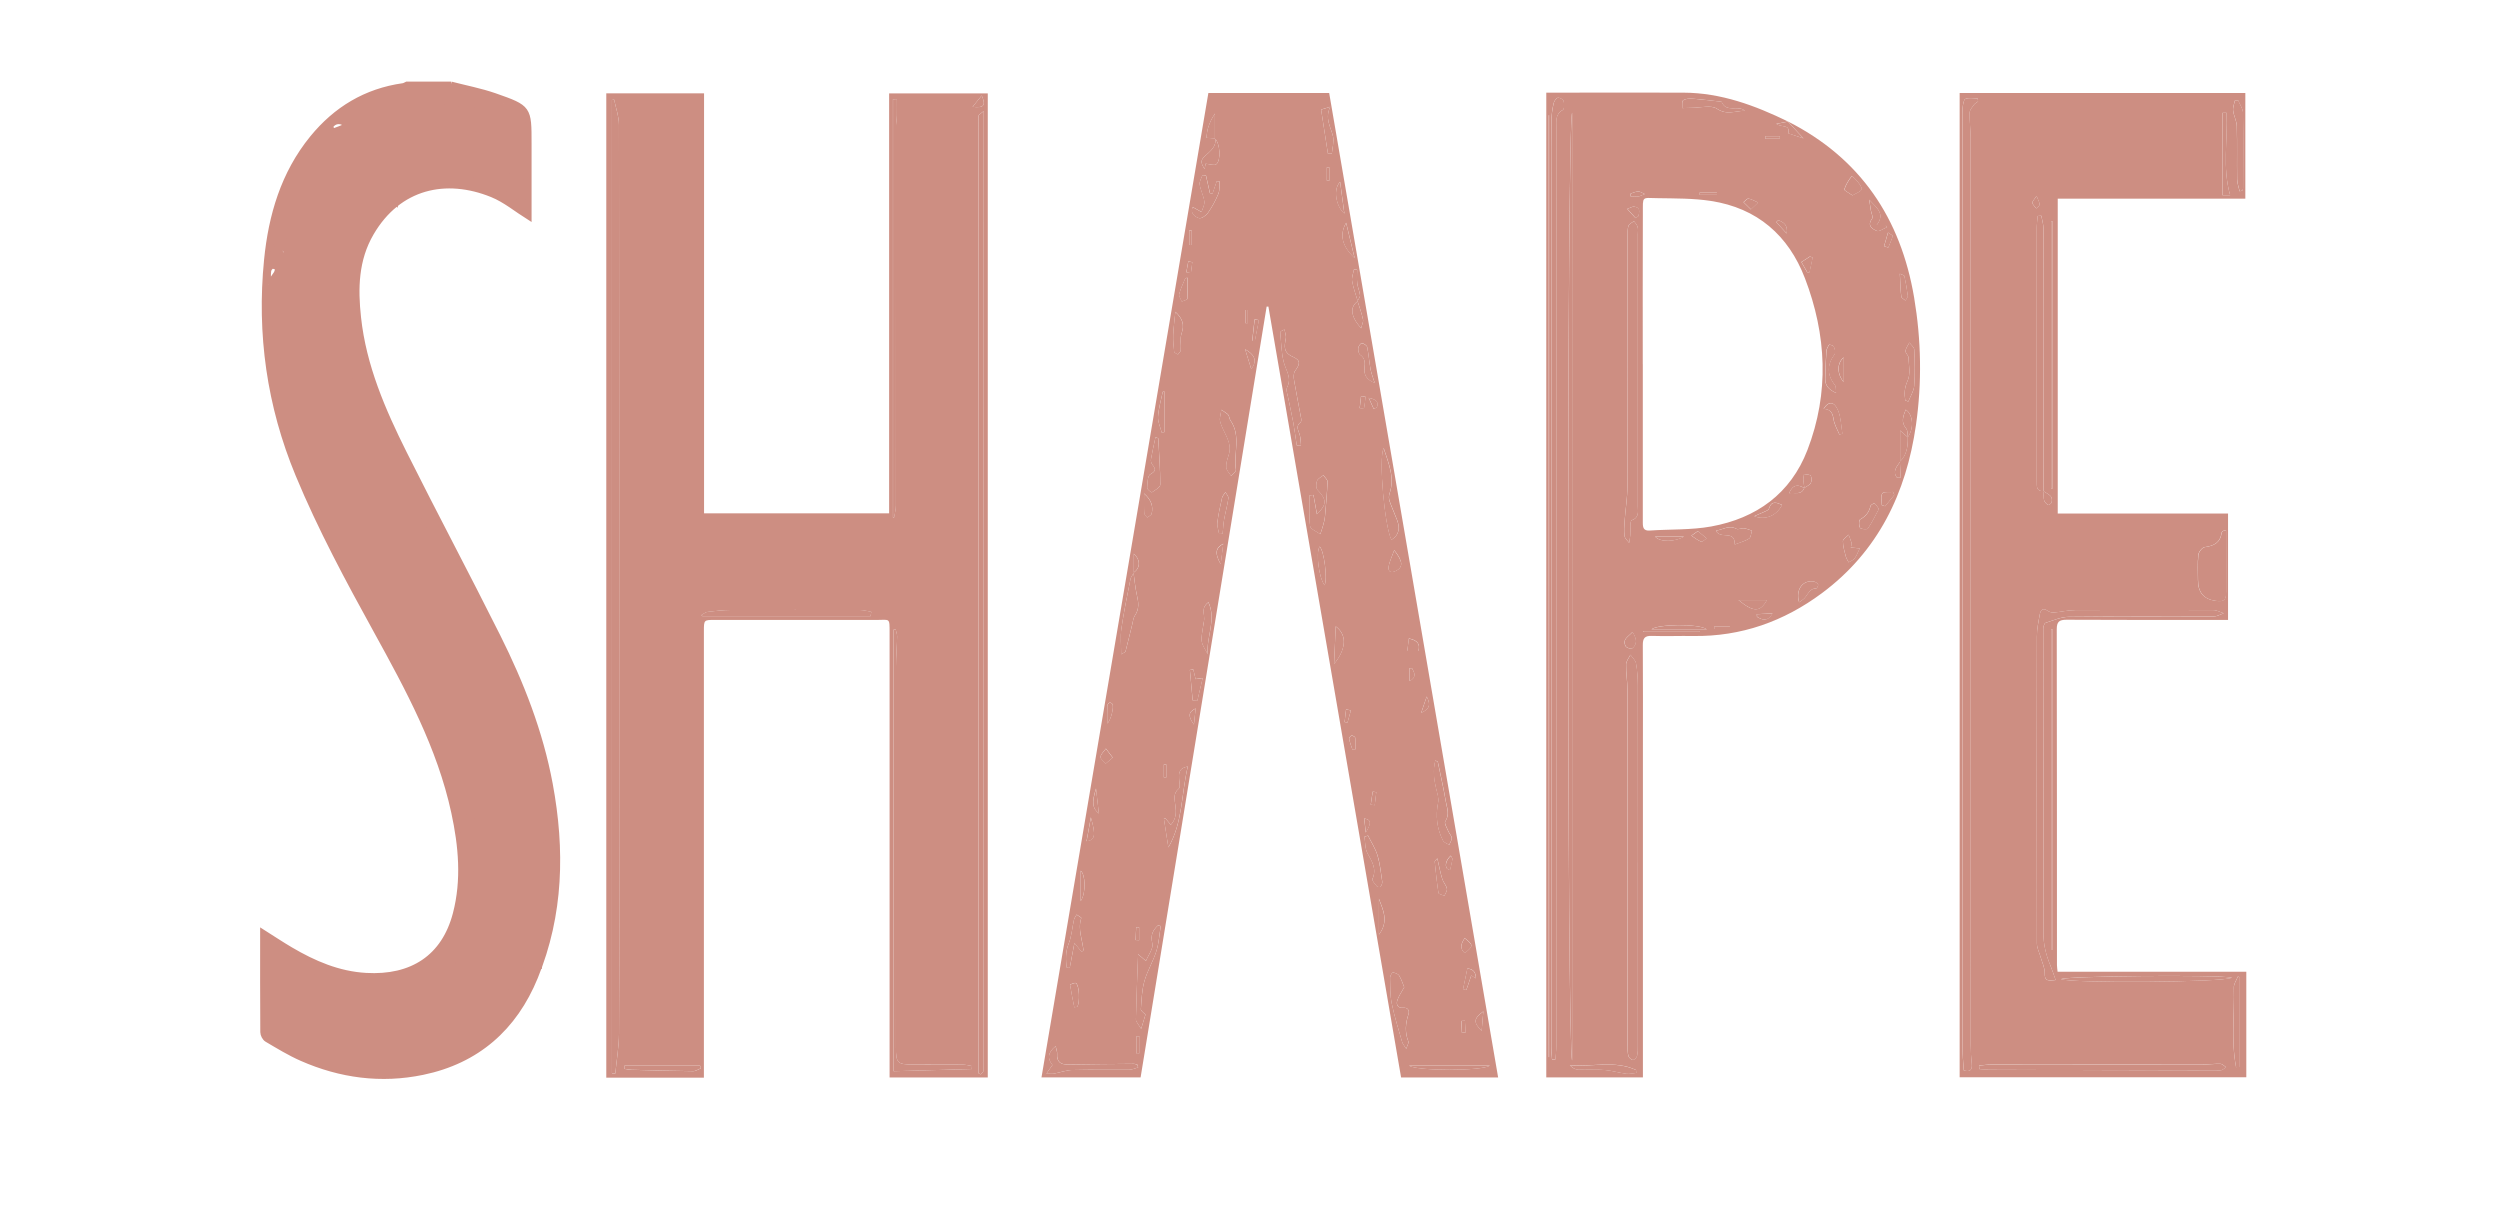 <svg xmlns="http://www.w3.org/2000/svg" id="Layer_1" data-name="Layer 1" viewBox="0 0 484.55 234.63"><defs><style>      .cls-1, .cls-2 {        fill: #cd8e82;      }      .cls-2 {        stroke: #cd8e82;        stroke-miterlimit: 10;      }    </style></defs><path class="cls-2" d="M87.42,16.31c2.84,.74,5.74,1.29,8.5,2.25,6.64,2.32,6.61,2.4,6.61,9.29,0,4.8,0,9.61,0,14.28-2.37-1.48-4.6-3.36-7.17-4.4-8.93-3.62-18.07-1.64-23.38,7.44-3.02,5.16-3.12,10.75-2.5,16.41,1.02,9.39,4.72,17.93,8.88,26.26,5.94,11.88,12.19,23.6,18.13,35.48,4.56,9.11,8.27,18.58,10.14,28.64,2.36,12.7,2.11,25.29-2.86,37.42-4.05,9.89-11.31,16.28-21.86,18.46-8.04,1.67-15.92,.62-23.44-2.69-2.34-1.03-4.54-2.38-6.75-3.68-.41-.24-.77-.93-.77-1.41-.05-6.41-.03-12.82-.03-19.41,1.88,1.19,3.62,2.35,5.42,3.41,4.52,2.66,9.25,4.7,14.59,5.01,8.92,.52,15.14-3.53,17.34-11.96,1.71-6.56,1.1-13.15-.31-19.67-2.74-12.67-8.86-23.91-15.03-35.12-5.46-9.91-10.83-19.86-15.17-30.33-5.55-13.38-7.5-27.28-6.08-41.61,.85-8.58,3.24-16.75,8.84-23.62,4.57-5.6,10.38-9.12,17.62-10.14,.25-.04,.49-.2,.73-.31,2.85,0,5.7,0,8.56,0Zm12.53,173.63c-1.7,1.07-.29,2.42-.68,4.01,1.43-.72,2.32-1.09,1.22-2.42-.35-.42-.4-1.08-.58-1.64,.43-.25,1.11-.43,1.22-.77,.15-.48-.15-1.09-.26-1.64l-.72,.05c-.06,.81-.13,1.61-.19,2.42ZM54.15,48.26c.33,.91,.66,1.83,.98,2.74,.34-.72,.39-1.37,.33-2-.09-.87-.55-1.15-1.36-.69,1.53-3.29,1.53-4.92,.02-6.15-.3,1.41-.72,2.81-.84,4.23-.05,.6,.55,1.25,.86,1.87Zm15.17,25.92l-1.52-3.32c-.35,.69-.41,1.4-.34,2.1,.12,1.14,.34,2.27,.52,3.4,.16,1-.45,2.33,1.11,2.72,1.05,.26,2.13,.53,3.2,.58,.37,.02,.94-.56,1.09-.98,.1-.28-.29-.9-.62-1.13-.51-.36-1.17-.53-1.76-.77,.22-.22,.44-.44,.66-.66-1.71,.44-2.08-.73-2.37-1.98,.16,.04,.39,.17,.46,.11,.41-.35,.87-.7,1.14-1.16,.1-.17-.27-.61-.42-.92-.34,.41-.71,.79-1,1.23-.13,.2-.09,.52-.13,.79Zm28.25-54.16c-3.89-1.85-15.31-3.09-17.21-1.72,1.53,.46,2.93,1.07,4.39,1.25,1.46,.18,2.69,.46,3.88,1.45,.49,.41,1.78,.02,2.63-.23,.32-.09,.46-.83,.85-1.62,.5,.28,1.3,.55,1.87,1.08,1.06,.99,2.54,.97,3.6-.22Zm-6.39,154.33c.21,0,.41,0,.62,0,.08-1.02,.16-2.03,.23-3.05,.2-2.87,.53-5.74,.52-8.62,0-1.3-.52-2.69-1.12-3.87-.22-.42-1.38-.36-2.1-.52,.1,.54,.03,1.21,.33,1.61,1.14,1.57,.88,3.4,1.03,5.12,.17,2-.03,4.02,.04,6.03,.04,1.1,.3,2.2,.46,3.3ZM100.97,22.88c-.31,.02-.61,.04-.92,.06-.04,5.06-.45,10.1-.16,15.02-.92-.21-1.65-.38-2.37-.55,.57,.72,1.13,1.28,1.8,1.54,.61,.23,1.34,.13,2.02,.18-.07-.52-.12-1.05-.2-1.57-.06-.37-.22-.75-.2-1.12,.15-3.59,.37-7.17,.47-10.76,.03-.93-.29-1.87-.45-2.81Zm-44.37,63.65c.23,.02,.45,.04,.68,.05,0-1.18,.02-2.36,0-3.54-.02-1.05-.09-2.09-.14-3.14-.04-.94-.08-1.89-.12-2.83-.86,.81-1.24,1.62-1.73,2.36-.41,.63-.22,2.66,.25,3.25,.42,.52,.75,1.16,.93,1.8,.17,.65,.1,1.37,.14,2.05Zm1.91,117.35c2.43,2.46,10.01,4.02,12.66,2.35-.81-.08-1.33-.26-1.8-.16-1.39,.29-2.7,.37-3.95-.47-.24-.16-.65-.2-.95-.14-1.57,.27-2.76-.24-3.71-1.53-.68-.92-1.47-1.06-2.25-.05Zm19.93-112.73c-.14,0-.27,0-.41-.01,.1,.8-.08,1.84,.36,2.37,1.39,1.68,2.41,3.48,2.83,5.62,.03,.16,.09,.34,.21,.44,.28,.26,.61,.48,.91,.71,.16-.33,.44-.65,.44-.98,0-.47-.12-.99-.35-1.39-1.3-2.27-2.65-4.51-3.99-6.76Zm17.45-54.78c.24,0,.48,0,.72,0,.37-.52,.81-1.01,1.11-1.57,.4-.74,.69-1.53,1.03-2.31-.93,.09-1.86,.18-2.79,.27-1.19,.11-1.46,.97-1.23,1.87,.16,.64,.76,1.16,1.17,1.74Zm-42.85,32.44c-.76,1.5,.16,5.43,1.54,6.54,1.34-2.13,.58-4.91-1.54-6.54Zm16.92,42.13c-.26,.05-.52,.1-.78,.14,.14,1.16,.05,2.42,.49,3.45,.61,1.44,1.62,2.72,2.52,4.16,.15-.27,.37-.49,.33-.63-.83-2.39-1.7-4.76-2.55-7.14Zm34.74,52.13c2.25-1.19,2.48-7.44,.29-9.79-.21,.74-.43,2.11-.25,2.17,1.99,.61,1,2.02,.87,3.08-.17,1.46-.57,2.9-.91,4.55Zm-11.21-127.25c-.06-.33,0-1.04-.26-1.21-1.77-1.13-3.74-1-5.75-.94,.04,1.38,.75,1.64,1.74,1.7,1.34,.08,2.67,.28,4.27,.45Zm-34.67-3.93c.57-.56,1.09-1.06,1.6-1.56,.48,.57,.96,1.15,1.43,1.72,.15-.1,.29-.19,.44-.29-.24-1.42-.49-2.85-.76-4.4-.64,.62-1.33,1.13-1.81,1.8-.57,.77-1.76,1.43-.9,2.73Zm14.98,54.89c2.81-2.46,1.02-4.34-.26-6.77-.2,1-.46,1.62-.42,2.23,.04,.74,.38,1.45,.51,2.19,.11,.65,.1,1.32,.17,2.34Zm32,82.62c-.25,.03-.51,.06-.76,.08-1,2.46,.66,4.54,1.04,6.8,.18-.02,.37-.05,.55-.07-.28-2.27-.55-4.54-.83-6.82Zm-14.31-50.51c.18-.12,.36-.25,.53-.37-.11-.89-.13-1.8-.37-2.65-.19-.71-.77-.98-1.33-.29-.38,.47-1,1.34-.85,1.54,.51,.7,1.32,1.19,2.01,1.76Zm-32.57-30.08c-.24,.1-.49,.19-.73,.29,.1,.89,.11,1.81,.35,2.67,.11,.4,.67,.68,1.03,1.01,.28-.39,.89-.89,.79-1.15-.36-.99-.94-1.89-1.44-2.82Zm-4.37,113.16c1.04,1.1,4.27,.75,5.02-.58-1.82-.82-3.36,.16-5.02,.58Zm30.12-15.04c-1.22-.4-2.35-.27-2.54,.82-.2,1.13,.85,1.68,2.13,1.95,.15-1,.28-1.87,.41-2.76Zm-17.13-120.77c.21,0,.42,0,.63,0,.24-1.2,.53-2.38,.68-3.59,.04-.3-.38-.66-.59-.99-.24,.18-.68,.36-.69,.56-.06,1.34-.03,2.69-.03,4.03Zm29.04,128.83c-.44,.38-.93,.67-1.23,1.09-.31,.43-.45,.99-.66,1.49,.56,0,1.42,.22,1.63-.05,.46-.61,.6-1.46,.83-2.22,.01-.04-.34-.19-.56-.31Zm5.66-56.74c-.23,0-.45,0-.68,0v5.34c.49-.63,.89-1.13,1.09-1.39-.15-1.5-.28-2.72-.4-3.95ZM67.53,46.81c.07,.44,.18,1.03,.25,1.61,.07,.62,.09,1.25,.13,1.88,.42-.41,.89-.78,1.24-1.24,.18-.24,.28-.81,.14-.94-.49-.48-1.1-.83-1.76-1.31Zm2.2-25.47l.38,.51c.82-.38,1.68-.71,2.44-1.19,.16-.1,.14-.84-.06-1.08-.22-.26-.94-.5-1.07-.37-.63,.64-1.15,1.4-1.7,2.12Zm-1.58,37.36v-5.63c-1.11,1.93-1.04,4.44,0,5.63Zm20.03,88.17c-1.94,1.1-2.15,2.48-.77,4.43,.3-1.7,.54-3.07,.77-4.43ZM52.03,55.12c.63-.88,1.09-1.46,1.48-2.08,.2-.32,.26-.73,.39-1.09-.39-.13-.82-.43-1.15-.34-.3,.08-.65,.55-.69,.89-.1,.78-.03,1.58-.03,2.62Zm10.02,35.61c-.3,1.77-.54,3.18-.78,4.58,1.67-1.33,1.84-2.55,.78-4.58Zm18.1,43.85c.89,.38,1.49,.67,2.12,.87,.09,.03,.51-.51,.46-.69-.18-.64-.5-1.24-.89-2.13-.67,.78-1.04,1.21-1.69,1.96Zm-13.29-110.07c-.09-.25-.19-.5-.28-.75-.95-.38-1.84-.24-2.47,.66-.12,.17,.38,1.02,.42,1.01,.79-.26,1.56-.59,2.34-.91Zm-10.14,19.92c.16-.01,.33-.02,.49-.03v-4.32c-.16,0-.33,0-.49,.01v4.34Zm19.84,41.46c-1.26,.99-1.18,1.87-.43,2.65,.14,.15,.72-.11,1.09-.18-.22-.82-.44-1.65-.66-2.47Zm-3.46,120.98c.06,.26,.12,.53,.17,.79,1.36,.73,2.2-.21,3.1-.97l-.15-.56c-1.04,.24-2.08,.49-3.13,.73Zm18.47-4.37c.12,.12,.25,.23,.37,.35,2.22-.93,3.09-2.03,2.45-3.05-.94,.91-1.88,1.8-2.82,2.7Zm-28.7-13.68c-.02,.14-.03,.28-.05,.42,1.47,.47,2.85,1.66,4.57,.2-1.51-.21-3.01-.41-4.52-.62Zm31.2-20.49c-.18-.04-.36-.08-.54-.12-.25,.48-.73,.98-.7,1.45,.03,.54,.49,1.06,.76,1.6,.25-.47,.62-.91,.7-1.41,.08-.48-.14-1.01-.22-1.52Zm-10.72-64.14c1.65-1.32,1.52-2.29-.2-3.1,.07,1.15,.13,2.12,.2,3.1Zm1.52,.85c-.35,.63-.7,.98-.68,1.3,.03,.61,.26,1.21,.46,1.79,.02,.06,.68,0,.69-.06,.08-.56,.15-1.14,.1-1.7-.03-.33-.27-.65-.57-1.33Zm19.66,81.8c-.72-.52-1.13-1.01-1.36-.94-.45,.14-.9,.54-1.12,.96-.08,.15,.51,.95,.74,.92,.47-.05,.91-.46,1.74-.94Zm-17.76-79.32c-.25,.19-.51,.38-.76,.57,.33,.57,.66,1.15,.99,1.72,.33-.27,.67-.54,1-.82-.41-.49-.82-.98-1.23-1.47Zm10.79,21.04c-.15,0-.31,0-.46,0-.07,.48-.36,1.21-.16,1.39,.52,.47,1.26,.7,1.91,1.02,.09-.15,.19-.3,.28-.44-.52-.66-1.05-1.32-1.57-1.97Zm-9.57,59.28c.47-.66,.92-1.02,.92-1.37,0-.35-.45-.69-.71-1.04-.34,.26-.94,.51-.96,.8-.03,.41,.36,.85,.74,1.62Zm-11.5-148.81c.43-.69,.7-1.12,1.2-1.93-1.08,.07-1.79,.11-2.5,.16-.04,.17-.08,.34-.12,.51,.41,.37,.83,.74,1.42,1.27Zm-16.09,149.66c.21-.27,.42-.53,.62-.8-.47-.36-.91-.8-1.44-1.02-.18-.08-.59,.38-.9,.6,.57,.41,1.14,.81,1.71,1.22Zm9.91-143.65l.95,.19c.12-.67,.28-1.35,.32-2.03,0-.1-.57-.23-.88-.34-.13,.73-.26,1.45-.39,2.18Zm-5.45,56.22c-.12-.14-.24-.28-.36-.42-.39,.39-1.03,.74-1.11,1.18-.09,.52,.32,1.13,.52,1.7l.34-.14c.2-.77,.41-1.55,.61-2.32Zm11.27,21.91c-.51-.62-.84-1.03-1.17-1.44-.22,.3-.66,.62-.62,.88,.07,.45,.43,.86,.67,1.28,.3-.19,.61-.39,1.12-.72Zm12.65,59.82v-3.28q-1.07,2.03,0,3.28Zm-37.52,1.12c.94-.2,1.59-.33,2.47-.52-.55-.5-1.02-.93-1.73-1.57-.32,.89-.53,1.49-.74,2.09Zm37.23,5.28c-.69-.45-1.1-.88-1.3-.8-.44,.17-.79,.61-1.17,.93,.26,.22,.55,.65,.78,.63,.45-.05,.87-.36,1.69-.76Zm-5-156.32c-.14,.24-.29,.47-.43,.71,.6,.46,1.2,.91,1.8,1.37,.16-.24,.49-.69,.47-.7-.59-.48-1.22-.92-1.84-1.37Zm-6.54-15.16c-.14,.1-.27,.2-.41,.3,.19,.43,.3,1.13,.59,1.22,.47,.14,1.07-.13,1.61-.22,0-.19,0-.38,.01-.56-.6-.24-1.2-.49-1.8-.73Zm15.22,157.7c-.95,1.21-.64,1.89,1.29,2.78-.44-.96-.86-1.85-1.29-2.78ZM52.1,66.38c.21,0,.42,0,.63,0-.05-.84-.1-1.68-.15-2.52-.16,.01-.32,.02-.48,.03v2.49Z"></path><path class="cls-1" d="M136.44,208.87h-18.93V18.09h18.95V99.49h35.87V18.1h19.12V208.84h-19.03c0-.83,0-1.58,0-2.34,0-27.94,0-55.89,0-83.83,0-3.03,.08-2.51-2.59-2.51-10.42-.02-20.84-.01-31.26-.01-2.13,0-2.14,0-2.14,2.15,0,27.94,0,55.89,0,83.83,0,.86,0,1.73,0,2.74Zm-17.83-.84c.22,.01,.43,.03,.65,.04,.25-2.6,.71-5.2,.72-7.8,.07-15.34,.03-30.69,.03-46.03,0-43.34,.01-86.69-.04-130.03,0-1.64-.61-3.28-.94-4.91-.14,.03-.28,.05-.42,.08V208.03Zm71.03-.02c.14,.08,.28,.15,.42,.23,.2-.25,.58-.5,.58-.75,.03-61.84,.02-123.68,.02-185.96-.63,.55-1,.72-1,.89-.02,61.86-.02,123.73-.02,185.59Zm-1.29-.81c0-.19,.02-.39,.03-.58-.58-.09-1.17-.26-1.75-.27-3.23-.03-6.47,0-9.7-.02-3-.01-3.28-.3-3.28-3.29,0-24.59,0-49.18,.01-73.77,0-1.96,.18-3.93,.22-5.89,.01-.47-.19-.94-.29-1.41-.13,.02-.26,.04-.39,.06v85.59c5.13-.14,10.14-.28,15.15-.42Zm-15.27-106.9c.06,.03,.13,.06,.19,.09,.13-.79,.36-1.58,.36-2.38,.02-24.44,.01-48.87,.02-73.31,0-.76,.15-1.52,.17-2.28,.03-1.07,0-2.14,0-3.21-.25,0-.5,.01-.75,.02V100.3Zm-4.34,19.11l.13-.82c-.72-.12-1.45-.34-2.17-.34-8.38-.03-16.76-.04-25.14,0-1.47,0-2.94,.17-4.41,.35-.41,.05-.79,.39-1.19,.6,.05,.07,.1,.15,.15,.22h32.63Zm-47.7,87.13l-.02,.63c.45,.06,.9,.17,1.36,.18,3.99,.11,7.97,.22,11.96,.27,.5,0,1.01-.36,1.52-.56-.06-.17-.11-.35-.17-.52h-14.64ZM188.51,20.71c2.23,.26,2.59-.28,1.77-2.21-.59,.73-1.1,1.38-1.77,2.21Z"></path><path class="cls-1" d="M234.22,18.02h23.4c10.92,63.6,21.83,127.17,32.75,190.82h-18.81c-8.58-49.83-17.15-99.62-25.72-149.42-.11,0-.23,0-.34,0-8.14,49.8-16.28,99.59-24.43,149.4h-19.21c10.79-63.62,21.56-127.17,32.35-190.82Zm28.94,40.36c-1.56,1.11-1.42,2.88,.65,5.25,.17-.72,.47-1.26,.37-1.72-.26-1.21-.7-2.39-1.07-3.58,.18-.38,.53-.77,.49-1.12-.08-.78-.45-1.52-.54-2.3-.1-.87-.02-1.75-.02-2.63-.21-.02-.41-.03-.62-.05-.13,.75-.47,1.54-.35,2.25,.22,1.32,.71,2.6,1.09,3.9Zm-27.67-31.53v-4.83c-.69,.98-1.08,1.92-1.37,2.88-.18,.58-.2,1.21-.29,1.82,.57,.03,1.14,.06,1.71,.09,.25,1.62-.93,2.46-1.9,3.35-.92,.85-1.02,1.26-.16,2.61,.1-.59,.19-1.05,.18-1.04,.83,.07,1.69,.41,2.06,.12,1-.77,.74-4.11-.23-4.99Zm-15.74,84.2c-.22,.4-.56,.78-.64,1.2-.63,3.19-1.3,6.38-1.76,9.6-.22,1.54-.04,3.14-.04,4.97,.51-.33,.8-.41,.84-.55,.46-1.75,.87-3.52,1.31-5.27,.14-.58,.2-1.24,.52-1.71,.87-1.27,.7-2.55,.38-3.93-.33-1.43-.44-2.9-.65-4.35,1.31-.92,1.43-2.42,.05-3.69v3.74Zm31.59-24.72c.28,0,.55-.01,.83-.02-.07-.67-.06-1.36-.24-2-.23-.86-.89-1.68,.16-2.47,.15-.11,.15-.52,.1-.77-.45-2.45-.95-4.88-1.36-7.33-.1-.6-.14-1.42,.18-1.85,.99-1.34,1.14-2.04-.41-2.73-1.9-.84-1.67-2.03-1.38-3.54,.11-.55-.16-1.16-.25-1.75-.6,.23-.83,.41-.82,.57,.18,1.92,.2,3.89,.67,5.74,.42,1.63,1.61,3.03,.65,4.9-.26,.52,.09,1.37,.22,2.06,.31,1.59,.69,3.17,.98,4.77,.27,1.47,.45,2.95,.67,4.43Zm-26.36,93.15c-.18-.04-.36-.09-.53-.13-1.01,.95-1.51,1.88-1.1,3.52,.23,.94-.76,2.19-1.24,3.38-.52-.45-.81-.7-1.52-1.31-.16,4.54-.34,8.6-.42,12.66,0,.45,.49,.91,1.01,1.81,.39-1.29,.62-2.04,.84-2.76-.33-.36-.91-.72-.89-1.04,.13-1.83,.19-3.7,.68-5.44,.57-2.01,1.7-3.85,2.33-5.85,.49-1.55,.58-3.23,.84-4.85Zm43.21-92.6c-1.03,1.93,.22,15.34,1.51,17.74,1.52-.94,1.67-2.29,1.1-3.82-.46-1.24-1.03-2.45-1.47-3.7-.15-.43-.16-1-.01-1.42,1.08-3.09-.16-5.82-1.12-8.81Zm3.98,104.46c-.23-.55-.5-1.45-.97-2.23-.21-.34-.79-.56-1.22-.62-.15-.02-.56,.64-.55,.98,.04,1.67-.02,3.38,.32,5.01,.52,2.53,1.31,5.01,2.02,7.49,.1,.35,.39,.65,.79,1.31,.24-.75,.52-1.15,.42-1.4-.7-1.76-.58-3.47,0-5.25,.24-.73-.03-1.4-1.1-1.31-1.02,.09-1.27-.69-1.06-1.4,.25-.83,.8-1.57,1.35-2.58Zm-17.6-95.41c-.25,.02-.49,.04-.74,.06,0,1.99-.16,4.01,.1,5.97,.08,.6,1.29,1.05,1.98,1.57,.18-.55,.38-1.1,.53-1.66,.15-.56,.32-1.13,.37-1.71,.2-2.26,.41-4.52,.5-6.78,.02-.42-.52-.85-.8-1.28-.43,.36-1.06,.64-1.24,1.1-.2,.52-.22,1.42,.1,1.75,1.81,1.88,1.86,2.8-.11,4.71-.24-1.3-.46-2.52-.68-3.74Zm23.63,51.46c-.47,1.9-.27,3.66,.16,5.44,.22,.89,.56,1.86,.39,2.7-.53,2.6-.25,5.05,.94,7.39,.19,.38,.79,.56,1.2,.84,.18-.45,.51-.92,.49-1.36-.03-.44-.47-.83-.65-1.28-.26-.64-.83-1.57-.6-1.92,.92-1.35,.32-2.63,.1-3.9-.43-2.55-1.01-5.08-1.54-7.62-.01-.07-.17-.11-.48-.29Zm-75.39,60.7c.75,0,1.12,.05,1.46,0,1.2-.22,2.4-.67,3.6-.71,3.67-.1,7.35-.02,11.02-.06,.57,0,1.14-.28,1.71-.43-.04-.17-.08-.35-.12-.52-.24-.06-.48-.18-.73-.18-4.22,.04-8.44,.07-12.66,.14-1.48,.03-2.3-.5-2.19-2.11,.03-.42-.17-.86-.29-1.46-1.51,1.23-1.66,2.38-.61,3.65-.34,.48-.64,.91-1.18,1.68Zm23.65-43.85c2.8-4.8,2.49-10.3,3.76-15.68-1.78,.33-1.73,1.36-1.68,2.42,.03,.63,.27,1.58-.04,1.85-1.19,.99-.83,2.11-.68,3.31,.16,1.28,.19,2.57-.89,3.73-.41-.49-.73-.88-1.05-1.27-.1,.03-.2,.05-.29,.08,.29,1.86,.58,3.71,.87,5.57Zm10.27-84.82c-.13,.97-.39,1.63-.25,2.2,.52,2.21,2.53,4.03,1.66,6.61-.25,.76-.52,1.59-.46,2.36,.04,.57,.61,1.09,.94,1.64,.33-.4,.99-.84,.94-1.18-.49-3.18,1.03-6.59-1.07-9.58-.21-.3-.2-.75-.41-1.05-.2-.28-.57-.44-1.34-1Zm-12.77,5.33c-.31,1.48-.64,2.87-.88,4.28-.06,.33,.08,.8,.3,1.06,.68,.85,.65,1.21-.42,1.83-.55,.31-.55,1.72-.61,2.64-.02,.29,.83,.92,.91,.86,.62-.42,1.63-.98,1.63-1.49,0-3-.23-5.99-.39-8.99,0-.02-.1-.04-.54-.19Zm7.22-44.63c-.54,1.19,.38,1.87,1.22,2.16,.43,.15,1.37-.49,1.73-1.02,.81-1.16,1.5-2.42,2.03-3.72,.29-.71,.16-1.59,.22-2.39-.18-.01-.36-.03-.54-.04-.27,.79-.54,1.58-.8,2.37-.17-.02-.35-.03-.52-.05-.26-1.14-.52-2.28-.77-3.42-.23-.03-.45-.05-.68-.08-.2,.61-.63,1.26-.54,1.83,.17,1.11,.76,2.16,.91,3.28,.09,.65-.35,1.36-.55,2.05-.52-.29-1.03-.59-1.7-.96Zm-21.55,144.36c.22-.18,.38-.25,.37-.31-.2-2.07-1.14-4.09-.42-6.24,.04-.11-.59-.44-.9-.67-.18,.33-.44,.64-.52,1-.35,1.55-.44,3.2-1.03,4.64-.65,1.6-.53,3.07-.4,4.61,.2,.03,.41,.06,.61,.09,.28-1.46,.55-2.93,.91-4.84,.68,.84,1,1.24,1.38,1.71Zm79.12,22.06h-15.64c1.47,1.06,14.15,1.06,15.64,0Zm-23.6-44.59c-.23,.07-.46,.14-.69,.21,.17,1.07,.09,2.28,.58,3.18,.87,1.62,1.86,3.05,.97,5.02-.13,.29,.51,.98,.87,1.42,.12,.14,.64,.18,.71,.08,.19-.28,.37-.68,.32-.99-.25-1.71-.42-3.45-.92-5.09-.4-1.34-1.21-2.56-1.84-3.83Zm-31.04-35.12c-.37-3.37,1.71-6.63,.11-10.12-1.11,.84-1.01,1.74-.84,2.75,.11,.66-.14,1.37-.21,2.06-.1,.94-.38,1.9-.24,2.8,.13,.82,.72,1.58,1.18,2.5Zm-6.3-66.39c-.15,1.56-.35,3-.41,4.43-.04,1.09,.05,2.2,.18,3.29,.02,.21,.47,.36,.72,.54,.2-.28,.55-.55,.57-.84,.09-1.08-.19-2.26,.15-3.24,.59-1.67,.19-2.91-1.21-4.19Zm29.57-30.65h.76c.09-1.14,.46-2.33,.22-3.38-.42-1.79-1.63-3.43-.53-5.72-.98,.3-1.6,.49-1.77,.55,.47,3.05,.9,5.8,1.32,8.56Zm9.07,44.42c-.33-1.07-.66-1.84-.81-2.64-.26-1.42-.36-2.88-.65-4.3-.07-.33-.64-.7-1.03-.77-.19-.03-.66,.57-.7,.91-.05,.44,.06,1.12,.36,1.33,.99,.69,.96,1.58,.85,2.6-.13,1.27,.36,2.22,1.97,2.86Zm-7.88,54.47c2-2.42,2.86-5.39,.32-7.29-.12,2.64-.22,4.97-.32,7.29Zm-27.28,1.07c-.22,.03-.45,.07-.67,.1,.18,1.97,.36,3.93,.54,5.9,.3,.02,.6,.05,.9,.07,.33-1.39,.65-2.78,1.04-4.42-.72,.11-1.05,.16-1.37,.21-.16-.68-.3-1.27-.45-1.86Zm5-26.28c.23-.01,.46-.03,.69-.04,.08-.91,.11-1.82,.27-2.72,.25-1.39,.64-2.76,.84-4.16,.05-.36-.37-.78-.57-1.17-.23,.37-.58,.72-.67,1.12-.35,1.57-.71,3.16-.9,4.75-.08,.71,.22,1.47,.34,2.21Zm-10.57-27.57c-.12,.01-.24,.02-.36,.04-.32,1.6-.81,3.2-.91,4.82-.06,1.01,.47,2.06,.73,3.1,.18-.04,.36-.08,.54-.12v-7.84Zm52.86,90.47c-.32,.37-.51,.5-.5,.61,.21,2.03,.41,4.06,.73,6.08,.04,.24,.75,.37,1.15,.55,.18-.46,.58-.98,.49-1.38-.14-.66-.71-1.22-.91-1.89-.37-1.21-.6-2.46-.95-3.97Zm-22.81-60.44c-.76,1.19-.13,6.08,.97,7.5,.59-1.34-.12-6.81-.97-7.5Zm14.46,.7c-.44,1.26-.95,2.24-1.09,3.26-.13,.98,.57,1.17,1.41,.75,1.42-.71,1.43-1.81-.32-4.02Zm-9.66-65.25c-.26-1.94-.52-3.89-.82-6.12-1.35,1.25-.9,4.62,.82,6.12Zm.34,1.79c-1.31,2.29-.84,4.52,1.65,6.83-.6-2.48-1.11-4.6-1.65-6.83Zm-52.68,152.07c.2-.05,.4-.09,.6-.14,.49-.91,.39-4.04-.27-4.56-.19-.15-1.16,.26-1.15,.32,.22,1.47,.53,2.92,.82,4.38Zm59.04-14.09c1.97-2.62,.8-4.78,0-6.95v6.95Zm-45.52-85.51c0,1.52-.04,2.68,.03,3.83,.02,.29,.39,.55,.59,.83,.3-.25,.8-.46,.86-.77,.3-1.38-.03-2.61-1.48-3.89Zm8.42-41.8c-.14,.02-.28,.04-.41,.05-.41,1.02-.92,2.02-1.19,3.08-.11,.42,.31,.97,.49,1.46,.37-.17,1.06-.32,1.07-.52,.09-1.35,.05-2.72,.05-4.08Zm-20.72,120.82c1.11-1.55,.92-5.29,0-5.9v5.9Zm76.61,14.98q.03-1.82-1.65-1.92c-.28,1.33-.56,2.66-.83,3.99,.21,.05,.42,.1,.64,.16,.31-.93,.62-1.86,.95-2.82,.28,.18,.52,.34,.9,.59Zm-70.38-42.81c-.56-.73-.94-1.24-1.33-1.75-.37,.53-.97,1.03-1.04,1.6-.05,.39,.64,.87,.99,1.31,.4-.34,.8-.68,1.38-1.16Zm57.39-23.09c-.11,.92-.22,1.76-.3,2.41h2.14c.35-1.15,.02-2.05-1.84-2.41Zm14.43,72.28c-1.9,1.42-1.96,2.11-.32,3.79,.13-1.52,.22-2.66,.32-3.79Zm-72.9-55.8c.7-.53,1.38-3.29,.99-3.8-.11-.14-.42-.3-.53-.24-.2,.11-.43,.36-.44,.57-.04,1.13-.02,2.26-.02,3.47Zm69.29,41.6c-.71,1.07-1.03,1.98,.02,2.9,1.69-1.39,1.7-1.53-.02-2.9Zm-72.46-23.41c-.33,1.8-.59,3.2-.84,4.62,1.64-.19,1.85-1.11,.84-4.62Zm31.08-86.9c1.34-1.74,.48-2.88-1.18-3.82,.39,1.27,.78,2.54,1.18,3.82Zm-29.53,86.17c-.17-1.47-.33-2.94-.55-4.86-.83,2.66-.76,3.76,.55,4.86Zm23.61-48.35c.19-1.51,.34-2.73,.49-3.95-1.51,.83-1.68,1.87-.49,3.95Zm7.4-47.3c-.28-.04-.56-.09-.83-.13-.15,1.38-.31,2.76-.46,4.14,.17,.02,.33,.04,.5,.06,.26-1.36,.53-2.71,.79-4.07Zm37.22,103.79c-.88,.77-1.21,1.84-.8,2.45,.12,.18,.42,.25,.63,.36,.16-.69,.34-1.38,.46-2.08,.03-.17-.15-.38-.3-.74Zm-60.89,38.4c.16-.02,.32-.03,.48-.05v-3.37c-.16,0-.32,0-.48,0v3.41Zm41.8-58.94c.2-.02,.39-.03,.59-.05,0-.74,.05-1.49-.03-2.23-.02-.19-.48-.46-.71-.44-.19,.02-.52,.45-.48,.64,.14,.71,.41,1.39,.64,2.08Zm2.54-68.39c-.29-.04-.58-.08-.87-.11-.09,.78-.17,1.55-.26,2.33,.3-.01,.84,.03,.85-.04,.14-.71,.2-1.44,.28-2.17Zm9.01,52.6c-.16,0-.32,0-.48,.01v2.51c1.44-.76,.94-1.64,.48-2.52Zm-43.18-82.04l.48,.04v-2.82c-.16,0-.32,0-.48,0v2.79Zm.92,92.97c.13-1.25,.23-2.14,.33-3.12-1.42,.72-1.53,1.46-.33,3.12Zm-1.47-87.65c.29,.05,.59,.1,.88,.15,.09-.71,.18-1.42,.27-2.12-.26-.04-.52-.08-.78-.12l-.38,2.09Zm46.58,82.23c-.38,1.12-.75,2.2-1.07,3.16,1.62-.75,1.91-1.55,1.07-3.16Zm-9.77,18.53c-.23-.03-.46-.06-.7-.09-.13,.84-.25,1.68-.38,2.52,.26,.03,.52,.07,.78,.1,.1-.84,.2-1.69,.3-2.53Zm-9.58-118.53c.16,0,.33,0,.49,0v-2.56c-.16,0-.33,0-.49,0v2.56Zm-15.32,25.08c-.16,0-.32,0-.48,0v2.55c.16,0,.32,0,.48,0v-2.55Zm-21.75,122.12c.23,.01,.46,.02,.69,.03v-2.5c-.19,0-.39-.01-.58-.02-.04,.83-.07,1.66-.11,2.49Zm5.98-34c-.17-.01-.33-.02-.5-.03v2.49c.17,0,.33,0,.5,0v-2.46Zm35.74-10.52c-.31-.06-.62-.13-.93-.19-.09,.82-.19,1.65-.28,2.47,.19,.03,.37,.06,.56,.08,.22-.79,.44-1.58,.66-2.36Zm2.88,23.68c1.16-1.9,1.04-2.46-.29-2.73,.09,.79,.17,1.56,.29,2.73Zm18.64,38.8c.24-.01,.48-.03,.72-.04-.04-.76-.09-1.52-.13-2.28-.23,.01-.47,.03-.7,.04,.04,.76,.07,1.52,.11,2.28Zm-17.1-120.92c.2-.08,.4-.16,.6-.25,.42-1.01,0-1.56-1.56-1.88,.41,.9,.69,1.52,.96,2.13Z"></path><path class="cls-1" d="M346.48,23.51c14.12,7.14,21.93,18.82,24.52,34.18,1.38,8.2,1.53,16.47,.35,24.71-1.89,13.16-7.31,24.46-18.23,32.57-7.36,5.47-15.64,8.43-24.91,8.3-2.69-.04-5.38,.07-8.06-.02-1.41-.05-1.75,.49-1.74,1.81,.05,6.74,.02,13.48,.02,20.22,0,20.71,0,41.42,0,62.13,0,.43,0,.86,0,1.41h-18.73V17.96c.6,0,1.2,0,1.79,0,8.28,0,16.56-.04,24.84,0,7.24,.03,13.83,2.48,20.22,5.59-.76,.15-1.52,.3-2.27,.45,1.02,.75,2.75,.03,2.31,1.83,1.13,.38,2.04,.69,2.96,.99-1.09-1.18-2.08-2.25-3.07-3.33Zm3.22,71.06c.43-.3,1.02-.51,1.26-.92,.22-.38,.22-1.08,0-1.43-.18-.28-.85-.23-1.31-.33-.04,.43-.12,.86-.1,1.29,.02,.48,.13,.96,.2,1.44-1.21-.74-2.23-.78-2.99,.96,1.2-.16,2.38,.45,2.95-1.01Zm20.1-9.8c-.37-.32-.74-.64-1.53-1.33,0,2.32,0,4.19,.01,6.06-.7,.96-1.51,1.92-.61,3.06,.24,0,.47,.02,.71,.02l-.14-3.11c1.35-1.31,1.57-2.99,1.52-4.75,1.23-1.66,1.07-4.39-.4-5.33-.46,1.25-.99,2.39,.08,3.65,.33,.39,.25,1.14,.36,1.72Zm-51.39-14.18h0c0,6.41,0,12.82,0,19.23,0,3.83,.01,7.67,0,11.5,0,.94,.14,1.59,1.34,1.51,3.98-.27,8.03-.08,11.93-.79,8.75-1.6,15.38-6.35,18.64-14.82,4.27-11.1,3.71-22.33-.49-33.3-3.18-8.3-9.25-13.59-18.21-14.97-3.38-.52-6.87-.48-10.31-.54-3.19-.06-2.87-.44-2.89,2.92-.04,9.75-.02,19.5-.02,29.25Zm-17.59,134.77c.21,0,.43,0,.64,0,.06-.86,.18-1.73,.18-2.59,0-59.33,0-118.67,.01-178,0-1.29-.26-2.62,1.25-3.46,.3-.17,.29-1.22,.14-1.78-.08-.29-.89-.69-1.16-.57-.38,.17-.7,.75-.8,1.21-.22,1.06-.38,2.15-.4,3.24-.05,3.72-.02,7.45-.02,11.18,0,56.16,0,112.31,0,168.47,0,.77,.1,1.54,.15,2.3Zm3.89-183.52c-1.04,1.76-1.01,181.85,0,183.7V21.84Zm12.73,145.32c0-11.45,.01-22.9-.01-34.35,0-1.42-.09-2.85-.34-4.24-.11-.6-.71-1.11-1.09-1.67-.3,.63-.83,1.25-.84,1.88-.03,1.63,.26,3.27,.26,4.91,.02,22.96,.01,45.91,.02,68.87,0,.71,0,1.44,.17,2.11,.09,.33,.57,.76,.89,.77,.27,0,.72-.48,.8-.82,.16-.63,.13-1.3,.13-1.96,0-11.83,0-23.67,0-35.5Zm0-95.44c0-8.76,0-17.51,0-26.27,0-.49,.08-1.01-.04-1.47-.11-.41-.46-.75-.7-1.12-.37,.29-.93,.51-1.06,.89-.21,.59-.19,1.29-.19,1.94,0,16.2,.02,32.4-.03,48.6,0,2.22-.38,4.44-.54,6.66-.07,.98-.14,1.98-.01,2.94,.06,.47,.58,.89,.89,1.33,.08-.51,.18-1.01,.22-1.52,.09-.99-.13-2.7,.27-2.85,1.51-.58,1.19-1.67,1.19-2.69,.02-8.81,0-17.62,.01-26.44Zm-17.19-49.38s-.06,0-.09,0V204.88s.06,0,.09,0V22.34Zm33.42-2.62c-1.73-.19-3.7-.45-5.68-.6-.6-.05-1.33,.02-1.78,.34-.28,.2-.14,.98-.19,1.49,.62-.02,1.24-.05,1.86-.05,1.66,0,3.73-.6,4.88,.17,1.96,1.31,3.52,.42,5.42,.4-1.36-1.22-3.55,.51-4.52-1.75Zm35.6,57.88c.2,.08,.4,.15,.6,.23,.4-1.01,1.06-2,1.14-3.04,.17-2.33,.11-4.68,.01-7.02-.02-.47-.61-.91-.94-1.37-.27,.54-.69,1.06-.75,1.63-.04,.4,.57,.85,.58,1.29,.05,1.5,.41,3.21-.17,4.47-.64,1.37-.67,2.51-.46,3.82Zm-52.13,130.37l-.05-.59c-4.13-1.93-8.52-.55-12.82-.92,.49,.53,1.04,.83,1.6,.85,1.69,.07,3.4-.07,5.08,.06,1.42,.11,2.82,.55,4.24,.74,.63,.08,1.29-.1,1.94-.16Zm19.09-102.44c1.13-.45,2.05-.66,2.79-1.16,.36-.24,.37-.99,.54-1.52-.52-.16-1.02-.4-1.55-.46-.49-.05-1.11,.3-1.47,.1-1.46-.79-2.56,.17-3.96,.35,.87,1.82,3.66-.28,3.66,2.68Zm22.48,.61c.07-.37,.21-.65,.16-.87-.14-.56-.38-1.09-.57-1.64-.39,.42-1.11,.83-1.11,1.25,0,.97,.3,1.95,.54,2.9,.11,.42,.37,.81,.56,1.21,.4-.25,.91-.43,1.18-.78,.39-.53,.61-1.19,.98-1.94-.71-.06-1.17-.09-1.73-.14Zm-2.84-29.96c-.1-.75,0-1.25-.22-1.52-1.59-2-1.58-3.95-.08-6.01,.22-.31,.05-1.02-.14-1.46-.1-.23-.86-.45-.91-.38-.26,.37-.51,.82-.54,1.25-.12,1.79-.19,3.59-.23,5.38-.02,1.2,.59,2.02,2.11,2.73Zm-25.04,45.81c-1.52-1.19-9.77-1.01-10.73,0h10.73Zm33.33-23.35c-.31-.42-.52-.83-.85-1.08-.09-.07-.74,.29-.79,.53-.26,1.21-.93,1.98-2.01,2.59-.26,.14-.27,1.23,0,1.62,.19,.28,1.36,.37,1.51,.14,.79-1.15,1.4-2.43,2.14-3.8Zm-1.88-59.95c.15,.99,.23,1.56,.33,2.13,.09,.53,.46,1.26,.24,1.55-1.04,1.36,.02,2.01,.89,2.38,.47,.2,1.28-.43,1.94-.69-.06-.15-.12-.3-.19-.45h-1.75c1.67-2.17,.05-3.26-1.46-4.91Zm-13.58,78.04c.3-.21,.46-.34,.64-.45,1-.62,1.16-2.25,2.71-2.24,.12,0,.42-.64,.33-.77-.18-.27-.56-.52-.88-.57-2.12-.32-3.54,1.61-2.8,4.04Zm10.34-78.86c.79-.48,1.52-.69,1.77-1.15,.26-.5-1.75-2.77-1.96-2.52-.6,.74-1.1,1.61-1.4,2.51-.06,.18,.96,.71,1.59,1.16Zm-19.03,62.17c2.17,.88,4.42-.2,5.38-2.19-1.06-.46-2.04-.88-2.53,.71-.05,.16-.25,.32-.41,.4-.8,.38-1.62,.72-2.43,1.08Zm13.45-20.8c1.48,.09,1.74,.94,1.92,2.08,.16,1.01,.74,1.95,1.14,2.92l.56-.2c-.25-1.5-.26-3.1-.83-4.48-.73-1.78-1.84-1.89-2.8-.33Zm-16.51,37.06c2.94,2.41,4.18,2.36,5.51,0h-5.51Zm31.27-63.25c.09,1.6,.12,3.01,.27,4.41,.03,.29,.53,.53,.81,.79,.16-.3,.49-.63,.46-.91-.15-1.28-.38-2.56-.66-3.83-.04-.17-.48-.26-.88-.46Zm-51.81,69.44c-.83,.94-2.06,1.4-1.33,2.77,.16,.3,1.05,.59,1.25,.43,1-.81,.93-1.83,.08-3.2Zm50.73-26.57c-.08-.19-.16-.38-.24-.57-.72,.08-1.83-.1-2.08,.29-.36,.54-.09,1.5-.09,2.28,.21,.06,.43,.12,.64,.19,.59-.73,1.19-1.46,1.78-2.18Zm-9.81-26.66c-1.36,1.16-1.29,3.23,0,4.81v-4.81Zm-28.26,33.67c-.56,.39-.91,.64-1.26,.89,.63,.4,1.22,.9,1.9,1.16,.24,.09,.7-.41,1.05-.64-.53-.45-1.07-.89-1.69-1.41Zm-8.28,1.06c.95,1.16,3.88,1.04,5.61,0h-5.61Zm18.56-63.41c.62-.59,1.01-.95,1.39-1.32-.61-.27-1.21-.65-1.85-.77-.27-.05-.65,.44-.98,.69,.4,.39,.81,.79,1.43,1.4Zm10.92,12.19c.14,0,.29,.01,.43,.02,.21-.96,.41-1.92,.62-2.88-.17-.07-.35-.13-.52-.2-.53,.34-1.05,.68-1.67,1.08,.42,.73,.78,1.35,1.14,1.98Zm-33.26-10.49c.17-.13,.34-.26,.52-.38,.2-.77,.45-1.63-.72-1.84-.44-.08-.95,.28-1.43,.43,.54,.6,1.09,1.19,1.63,1.79Zm12.44,80.21c0-.05,0-.1,0-.15h-10.91c0,.05,0,.1,0,.15h10.92Zm14.11-3.61c-1.02,.05-2.04,.11-3.06,.16l.03,.51c1.07,.67,2.12,.94,3.02-.68Zm-14.11-81.59c0,.16,0,.32,0,.48h3.32c0-.16,0-.32,0-.48h-3.33Zm35.71,10.43c.27,.09,.55,.18,.82,.26,.3-.74,.63-1.47,.86-2.23,.03-.1-.46-.36-.91-.68-.31,1.07-.54,1.86-.77,2.65Zm-32.94,73.74c0,.15,0,.3,0,.45h3.08c0-.15,0-.3,0-.45h-3.08Zm12.76-94.57c-.01-.16-.03-.33-.04-.49h-2.8v.49h2.84Zm-26.18,10.72c-.71-.3-1.01-.54-1.28-.51-.5,.05-.99,.23-1.47,.42-.07,.03-.02,.56,0,.56,.49,.03,.99,.06,1.48,0,.29-.03,.57-.2,1.28-.48Zm25.85,5.07c-.13,.12-.25,.25-.38,.37,.67,.74,1.35,1.47,2.02,2.21,.27-1.57-.55-2.2-1.64-2.58Z"></path><path class="cls-1" d="M379.81,18.03h55.38v20.47h-36.36v61.03h33.01v20.62c-.61,0-1.15,0-1.68,0-9.87,0-19.74,.03-29.61-.03-1.42,0-1.91,.37-1.91,1.83,.04,21.7,.03,43.4,.04,65.1,0,.37,.07,.75,.12,1.29h36.58v20.45h-55.56V18.03Zm16.31,77.14c0,.6-.07,1.21,.06,1.78,.08,.36,.45,.7,.77,.92,.09,.06,.64-.27,.7-.49,.09-.37,.08-.91-.14-1.16-.38-.43-.94-.68-1.43-1.01,0-5.59,.01-11.17,.01-16.76,0-11.39,0-22.78-.02-34.17,0-.82-.28-1.64-.42-2.47-.23,.02-.47,.04-.7,.05-.06,.77-.18,1.55-.18,2.32-.01,16.21,0,32.42,0,48.63,0,.38,.01,.77,.01,1.15,0,.91,.45,1.3,1.35,1.2Zm-15.49,112.31c1.15,.3,1.66-.03,1.53-1.28-.13-1.25-.2-2.51-.2-3.76,0-58.51,0-117.02-.02-175.53,0-1.69-.22-3.38-.19-5.07,.01-.52,.49-1.06,.83-1.53,.19-.27,.54-.43,.81-.64-.03-.2-.05-.39-.08-.59-.8,0-1.66-.19-2.36,.08-.35,.13-.49,1.08-.55,1.67-.09,.92-.04,1.86-.04,2.79,0,59.82,0,119.65,0,179.47,0,1.39,.16,2.79,.26,4.39Zm17.79-17.54c-.37-1.04-.65-1.95-1.02-2.83-.85-2.03-1.36-4.06-1.35-6.32,.05-19.66-.01-39.32-.02-58.98,0-.37,.2-1,.44-1.08,1.48-.48,2.99-1.15,4.5-1.17,9.37-.11,18.75-.04,28.12-.08,.64,0,1.28-.4,1.92-.61-.67-.21-1.33-.61-2-.61-8.93-.04-17.87-.05-26.8,0-1.38,0-2.76,.36-4.14,.47-.39,.03-.87-.11-1.19-.34-.92-.65-1.36-.16-1.52,.65-.27,1.43-.57,2.89-.57,4.33-.04,19.83-.03,39.65,0,59.48,0,.87,.47,1.75,.71,2.62,.29,1.02,.79,2.03,.8,3.05,0,1.37,.24,1.71,2.12,1.43Zm33.06-87.2c-.4,.1-.52,.1-.6,.16-.12,.1-.28,.24-.3,.37-.26,1.92-1.51,2.53-3.28,2.77-.49,.07-1.18,.94-1.23,1.5-.17,1.62-.07,3.28-.07,4.92q0,3.5,3.35,3.98c1.69,.24,2.1-.08,2.11-1.75,.02-3.34,0-6.68,0-10.02,0-.62,0-1.24,0-1.94Zm-47.9,103.79l.06,.68c.73,.04,1.46,.12,2.2,.12,14.83,.06,29.67,.11,44.5,.13,.37,0,.75-.4,1.12-.61-.36-.23-.71-.65-1.07-.66-1.14-.04-2.29,.12-3.44,.12-13.69,.01-27.38,0-41.06,.02-.77,0-1.53,.13-2.3,.19Zm13.97-22.4c.1,0,.2,0,.3,0v-62.1c-.1,0-.2,0-.3,0v62.1Zm-.01-89.43c.1,0,.2,0,.29,0V42.87c-.1,0-.2,0-.29,0v51.84Zm35.06,94.78c-3.29-.6-32.18-.31-33.13,.29,1.49,.81,31.68,.66,33.13-.29Zm1.49-152.4c.17-.05,.35-.1,.52-.16,.05-.15,.14-.3,.14-.45,.01-4.86,.06-9.72-.02-14.58-.01-.82-.61-1.63-.94-2.45-.21,.01-.42,.02-.63,.04-.13,.65-.42,1.33-.35,1.95,.13,1.03,.7,2.01,.72,3.03,.1,3.42,0,6.85,.06,10.27,.01,.78,.32,1.56,.49,2.35Zm-.7,169.74c.24,0,.49-.02,.73-.03v-17.4c-.13-.04-.25-.08-.38-.12-.27,.7-.8,1.41-.78,2.11,.15,5.15-.56,10.35,.43,15.44Zm-1.15-168.99c-1.53-5.34-.44-10.71-.69-15.97-.27,0-.53,0-.8,.01v15.96h1.49Zm-37.52,.14c-.46,.73-.86,1.09-.81,1.35,.09,.4,.5,.72,.77,1.08,.22-.26,.63-.51,.63-.77,0-.4-.27-.81-.59-1.66Z"></path><path class="cls-1" d="M346.48,23.51c.99,1.08,1.99,2.15,3.07,3.33-.92-.31-1.83-.62-2.96-.99,.44-1.81-1.28-1.08-2.31-1.83,.76-.15,1.52-.3,2.27-.45,0,0-.08-.05-.08-.05Z"></path><path class="cls-2" d="M97.57,20.02c-1.05,1.19-2.53,1.21-3.6,.22-.57-.53-1.37-.8-1.87-1.08-.39,.79-.52,1.53-.85,1.62-.86,.25-2.14,.64-2.63,.23-1.19-.99-2.42-1.27-3.88-1.45-1.45-.18-2.85-.8-4.39-1.25,1.89-1.37,13.32-.14,17.21,1.72Z"></path><path class="cls-2" d="M91.19,174.35c-.16-1.1-.42-2.2-.46-3.3-.07-2.01,.12-4.04-.04-6.03-.14-1.72,.11-3.55-1.03-5.12-.29-.4-.23-1.07-.33-1.61,.73,.16,1.89,.1,2.1,.52,.6,1.18,1.12,2.56,1.12,3.87,0,2.87-.33,5.74-.52,8.62-.07,1.02-.15,2.03-.23,3.05-.21,0-.41,0-.62,0Z"></path><path class="cls-2" d="M69.28,74.13c.29,1.26,.66,2.42,2.37,1.99-.22,.22-.44,.44-.66,.66,.59,.25,1.25,.41,1.76,.77,.33,.23,.72,.85,.62,1.13-.15,.42-.72,.99-1.09,.98-1.07-.05-2.15-.31-3.2-.58-1.56-.39-.95-1.73-1.11-2.72-.18-1.13-.39-2.26-.52-3.4-.08-.7-.01-1.41,.34-2.1l1.52,3.32-.04-.05Z"></path><path class="cls-2" d="M100.97,22.88c.16,.94,.48,1.88,.45,2.81-.1,3.59-.32,7.17-.47,10.76-.02,.37,.14,.74,.2,1.12,.08,.52,.14,1.04,.2,1.57-.68-.05-1.42,.06-2.02-.18-.68-.26-1.23-.82-1.8-1.54,.73,.17,1.45,.34,2.37,.55-.29-4.92,.11-9.96,.16-15.02,.31-.02,.61-.04,.92-.06Z"></path><path class="cls-2" d="M56.6,86.52c-.04-.69,.03-1.4-.14-2.05-.17-.64-.51-1.28-.93-1.8-.47-.59-.66-2.62-.25-3.25,.49-.74,.88-1.55,1.73-2.36,.04,.94,.07,1.89,.12,2.83,.05,1.05,.12,2.09,.14,3.14,.02,1.18,0,2.36,0,3.54-.23-.02-.45-.04-.68-.05Z"></path><path class="cls-2" d="M58.51,203.88c.78-1.01,1.58-.88,2.25,.05,.94,1.29,2.14,1.8,3.71,1.53,.3-.05,.71-.02,.95,.14,1.25,.84,2.57,.76,3.95,.47,.47-.1,.99,.08,1.8,.16-2.65,1.67-10.23,.1-12.66-2.35Z"></path><path class="cls-2" d="M78.44,91.15c1.33,2.25,2.68,4.49,3.99,6.76,.23,.4,.35,.92,.35,1.39,0,.32-.28,.65-.44,.98-.31-.23-.63-.45-.91-.71-.11-.1-.17-.28-.21-.44-.43-2.14-1.44-3.94-2.83-5.62-.44-.53-.26-1.56-.36-2.37,.14,0,.27,0,.41,.01Z"></path><path class="cls-2" d="M95.89,36.36c-.41-.58-1.01-1.1-1.17-1.74-.23-.9,.04-1.76,1.23-1.87,.93-.09,1.86-.18,2.79-.27-.34,.77-.63,1.57-1.03,2.31-.3,.56-.73,1.05-1.11,1.57-.24,0-.48,0-.72,0Z"></path><path class="cls-2" d="M53.04,68.81c2.12,1.63,2.87,4.41,1.54,6.54-1.37-1.11-2.3-5.04-1.54-6.54Z"></path><path class="cls-2" d="M69.96,110.94c.86,2.38,1.72,4.75,2.55,7.14,.05,.13-.18,.35-.33,.63-.9-1.45-1.91-2.72-2.52-4.16-.44-1.03-.34-2.29-.49-3.45,.26-.05,.52-.1,.78-.14Z"></path><path class="cls-2" d="M104.7,163.07c.34-1.64,.75-3.08,.91-4.55,.12-1.06,1.12-2.47-.87-3.08-.18-.06,.04-1.43,.25-2.17,2.19,2.35,1.96,8.59-.29,9.79Z"></path><path class="cls-2" d="M93.49,35.81c-1.6-.18-2.93-.37-4.27-.45-.99-.06-1.7-.32-1.74-1.7,2.01-.06,3.98-.19,5.75,.94,.27,.17,.2,.88,.26,1.21Z"></path><path class="cls-2" d="M58.83,31.89c-.87-1.3,.33-1.96,.9-2.73,.49-.66,1.18-1.18,1.81-1.8,.27,1.56,.51,2.98,.76,4.4-.15,.1-.29,.19-.44,.29-.48-.57-.96-1.15-1.43-1.72-.51,.5-1.03,1-1.6,1.56Z"></path><path class="cls-2" d="M73.8,86.78c-.07-1.02-.06-1.69-.17-2.34-.13-.74-.46-1.46-.51-2.19-.04-.61,.22-1.24,.42-2.23,1.27,2.43,3.07,4.31,.26,6.77Z"></path><path class="cls-2" d="M54.15,48.27c-.3-.63-.9-1.28-.85-1.88,.12-1.42,.54-2.82,.84-4.23,1.51,1.24,1.5,2.86-.02,6.15l.04-.05Z"></path><path class="cls-2" d="M105.8,169.39c.28,2.27,.55,4.54,.83,6.82-.18,.02-.37,.05-.55,.07-.37-2.26-2.04-4.34-1.04-6.8,.25-.03,.51-.06,.76-.08Z"></path><path class="cls-2" d="M91.49,118.88c-.69-.57-1.5-1.06-2.01-1.76-.15-.21,.47-1.07,.85-1.54,.56-.69,1.13-.42,1.33,.29,.23,.85,.25,1.76,.37,2.65-.18,.12-.36,.25-.53,.37Z"></path><path class="cls-2" d="M58.92,88.8c.5,.93,1.08,1.84,1.44,2.82,.09,.25-.51,.76-.79,1.15-.36-.33-.92-.61-1.03-1.01-.24-.86-.24-1.77-.35-2.67,.24-.1,.49-.19,.73-.29Z"></path><path class="cls-2" d="M54.56,201.96c1.66-.42,3.21-1.39,5.02-.58-.75,1.33-3.98,1.68-5.02,.58Z"></path><path class="cls-2" d="M84.67,186.92c-.13,.9-.26,1.77-.41,2.76-1.28-.27-2.33-.81-2.13-1.95,.19-1.09,1.33-1.21,2.54-.82Z"></path><path class="cls-2" d="M67.54,66.15c0-1.34-.03-2.69,.03-4.03,0-.2,.45-.37,.69-.56,.21,.33,.63,.69,.59,.99-.15,1.21-.44,2.39-.68,3.59-.21,0-.42,0-.63,0Z"></path><path class="cls-2" d="M96.58,194.98c.22,.12,.58,.27,.56,.31-.23,.76-.37,1.62-.83,2.22-.2,.27-1.06,.05-1.63,.05,.21-.5,.35-1.06,.66-1.49,.3-.42,.79-.71,1.23-1.09Z"></path><path class="cls-2" d="M102.24,138.25c.13,1.23,.25,2.46,.4,3.95-.2,.25-.59,.76-1.09,1.39v-5.34c.23,0,.45,0,.68,0Z"></path><path class="cls-2" d="M67.53,46.81c.67,.48,1.27,.83,1.76,1.31,.14,.14,.03,.71-.14,.94-.34,.46-.82,.83-1.24,1.24-.04-.63-.06-1.26-.13-1.88-.06-.59-.18-1.17-.25-1.61Z"></path><path class="cls-2" d="M69.74,21.33c.55-.72,1.07-1.48,1.7-2.12,.13-.13,.85,.11,1.07,.37,.19,.23,.22,.98,.06,1.08-.77,.47-1.62,.81-2.44,1.19l-.38-.51Z"></path><path class="cls-2" d="M68.16,58.7c-1.04-1.19-1.11-3.7,0-5.63v5.63Z"></path><path class="cls-2" d="M88.18,146.87c-.24,1.36-.48,2.73-.77,4.43-1.37-1.95-1.16-3.33,.77-4.43Z"></path><path class="cls-2" d="M99.91,189.9c.19,.55,.23,1.22,.58,1.64,1.11,1.33,.22,1.7-1.22,2.42,.39-1.59-1.02-2.93,.68-4.01l-.05-.04Z"></path><path class="cls-2" d="M62.05,90.73c1.06,2.03,.88,3.25-.78,4.58,.24-1.4,.48-2.8,.78-4.58Z"></path><path class="cls-2" d="M80.16,134.57c.65-.75,1.02-1.18,1.69-1.96,.39,.89,.71,1.49,.89,2.13,.05,.18-.37,.72-.46,.69-.63-.19-1.23-.48-2.12-.87Z"></path><path class="cls-2" d="M76.57,85.89c.22,.82,.44,1.65,.66,2.47-.37,.07-.95,.33-1.09,.18-.75-.78-.83-1.67,.43-2.65Z"></path><path class="cls-2" d="M73.11,206.87c1.04-.24,2.08-.49,3.13-.73l.15,.56c-.9,.76-1.74,1.7-3.1,.97-.06-.26-.12-.53-.17-.79Z"></path><path class="cls-2" d="M91.58,202.49c.94-.9,1.87-1.8,2.82-2.7,.64,1.02-.23,2.12-2.45,3.05-.12-.12-.25-.23-.37-.35Z"></path><path class="cls-2" d="M62.88,188.81c1.51,.21,3.01,.41,4.52,.62-1.71,1.46-3.1,.27-4.57-.2,.02-.14,.03-.28,.05-.42Z"></path><path class="cls-2" d="M94.08,168.31c.09,.51,.3,1.04,.22,1.52-.08,.49-.46,.94-.7,1.41-.27-.53-.74-1.05-.76-1.6-.02-.47,.45-.97,.7-1.45,.18,.04,.36,.08,.54,.12Z"></path><path class="cls-2" d="M83.36,104.17c-.06-.98-.12-1.95-.2-3.1,1.72,.81,1.85,1.78,.2,3.1Z"></path><path class="cls-2" d="M84.88,105.02c.31,.68,.54,.99,.57,1.33,.05,.56-.01,1.14-.1,1.7,0,.06-.67,.12-.69,.06-.21-.58-.43-1.18-.46-1.79-.02-.32,.33-.66,.68-1.3Z"></path><path class="cls-2" d="M104.54,186.81c-.84,.48-1.27,.89-1.74,.94-.23,.03-.82-.77-.74-.92,.22-.41,.67-.82,1.12-.96,.23-.07,.64,.42,1.36,.94Z"></path><path class="cls-2" d="M86.78,107.5c.41,.49,.82,.98,1.23,1.47-.33,.27-.67,.54-1,.82-.33-.57-.66-1.15-.99-1.72,.25-.19,.51-.38,.76-.57Z"></path><path class="cls-2" d="M97.57,128.54c.52,.66,1.05,1.32,1.57,1.97-.09,.15-.19,.3-.28,.44-.65-.32-1.39-.55-1.91-1.02-.2-.18,.09-.91,.16-1.39,.15,0,.31,0,.46,0Z"></path><path class="cls-2" d="M88,187.82c-.38-.77-.77-1.21-.74-1.62,.02-.29,.62-.53,.96-.8,.25,.35,.71,.69,.71,1.04,0,.35-.45,.7-.92,1.37Z"></path><path class="cls-2" d="M76.5,39.02c-.59-.53-1-.9-1.42-1.27,.04-.17,.08-.34,.12-.51,.71-.04,1.42-.09,2.5-.16-.5,.81-.77,1.24-1.2,1.93Z"></path><path class="cls-2" d="M60.4,188.67c-.57-.41-1.14-.81-1.71-1.22,.31-.22,.72-.68,.9-.6,.53,.23,.97,.67,1.44,1.02-.21,.27-.42,.53-.62,.8Z"></path><path class="cls-2" d="M70.31,45.03c.13-.73,.26-1.45,.39-2.18,.31,.11,.88,.24,.88,.34-.04,.68-.2,1.35-.32,2.03l-.95-.19Z"></path><path class="cls-2" d="M64.86,101.24c-.2,.77-.41,1.55-.61,2.32l-.34,.14c-.19-.57-.6-1.17-.52-1.7,.07-.44,.72-.79,1.11-1.18,.12,.14,.24,.28,.36,.42Z"></path><path class="cls-2" d="M76.12,123.15c-.52,.33-.82,.52-1.12,.72-.24-.42-.6-.83-.67-1.28-.04-.26,.4-.58,.62-.88,.33,.41,.67,.82,1.17,1.44Z"></path><path class="cls-2" d="M88.77,182.98q-1.07-1.25,0-3.28v3.28Z"></path><path class="cls-2" d="M51.25,184.1c.21-.6,.43-1.2,.74-2.09,.71,.64,1.17,1.07,1.73,1.57-.88,.19-1.53,.32-2.47,.52Z"></path><path class="cls-2" d="M88.48,189.38c-.83,.39-1.25,.7-1.69,.76-.23,.03-.52-.4-.78-.63,.38-.33,.73-.76,1.17-.93,.2-.08,.61,.36,1.3,.8Z"></path><path class="cls-2" d="M83.48,33.06c.62,.45,1.25,.89,1.84,1.37,.02,.02-.31,.46-.47,.7-.6-.46-1.2-.91-1.8-1.37,.14-.24,.29-.47,.43-.71Z"></path><path class="cls-2" d="M69.33,74.18c.04-.27,0-.58,.13-.79,.29-.44,.66-.82,1-1.23,.15,.32,.52,.76,.42,.92-.27,.45-.72,.8-1.14,1.16-.07,.06-.3-.07-.46-.11,0,0,.04,.05,.04,.05Z"></path><path class="cls-2" d="M99.95,189.95c.06-.81,.13-1.61,.19-2.42l.72-.05c.11,.55,.4,1.17,.26,1.64-.11,.35-.79,.52-1.22,.78,0,0,.05,.04,.05,.04Z"></path><path class="cls-2" d="M76.95,17.9c.6,.24,1.2,.49,1.8,.73,0,.19,0,.38-.01,.56-.54,.1-1.13,.36-1.61,.22-.29-.09-.4-.79-.59-1.22,.14-.1,.27-.2,.41-.3Z"></path><path class="cls-2" d="M92.16,175.6c.43,.92,.85,1.82,1.29,2.78-1.93-.89-2.24-1.56-1.29-2.78Z"></path><path class="cls-2" d="M52.1,66.38v-2.49c.16-.01,.32-.02,.48-.03,.05,.84,.1,1.68,.15,2.52-.21,0-.42,0-.63,0Z"></path><path class="cls-1" d="M118.61,208.03V19.37c.14-.03,.28-.05,.42-.08,.33,1.64,.94,3.27,.94,4.91,.05,43.34,.04,86.69,.04,130.03,0,15.34,.03,30.69-.03,46.03-.01,2.6-.47,5.2-.72,7.8-.22-.01-.43-.03-.65-.04Z"></path><path class="cls-1" d="M189.65,208.01c0-61.86,0-123.73,.02-185.59,0-.17,.37-.34,1-.89,0,62.28,0,124.12-.02,185.96,0,.25-.38,.5-.58,.75-.14-.08-.28-.15-.42-.23Z"></path><path class="cls-1" d="M188.36,207.2c-5.01,.14-10.02,.28-15.15,.42V122.03c.13-.02,.26-.04,.39-.06,.1,.47,.3,.94,.29,1.41-.04,1.97-.22,3.93-.22,5.89-.02,24.59-.01,49.18-.01,73.77,0,2.99,.28,3.28,3.28,3.29,3.23,.01,6.47,0,9.7,.02,.59,0,1.17,.17,1.75,.27,0,.19-.02,.39-.03,.58Z"></path><path class="cls-1" d="M173.09,100.3V19.23c.25,0,.5-.01,.75-.02,0,1.07,.02,2.14,0,3.21-.02,.76-.17,1.52-.17,2.28,0,24.44,0,48.87-.02,73.31,0,.79-.24,1.58-.36,2.38-.06-.03-.13-.06-.19-.09Z"></path><path class="cls-1" d="M168.75,119.4h-32.63c-.05-.07-.1-.15-.15-.22,.4-.21,.77-.55,1.19-.6,1.46-.17,2.94-.34,4.41-.35,8.38-.03,16.76-.02,25.14,0,.72,0,1.45,.22,2.17,.34l-.13,.82Z"></path><path class="cls-1" d="M121.05,206.53h14.64c.06,.17,.11,.35,.17,.52-.51,.19-1.02,.56-1.52,.56-3.99-.05-7.97-.16-11.96-.27-.45-.01-.9-.12-1.36-.18l.02-.63Z"></path><path class="cls-1" d="M188.51,20.71c.67-.83,1.18-1.48,1.77-2.21,.81,1.93,.46,2.46-1.77,2.21Z"></path><path class="cls-1" d="M251.33,86.34c-.22-1.48-.4-2.96-.67-4.43-.29-1.6-.67-3.18-.98-4.77-.13-.69-.49-1.55-.22-2.06,.96-1.87-.24-3.27-.65-4.9-.47-1.85-.49-3.82-.67-5.74-.02-.16,.22-.34,.82-.57,.1,.58,.36,1.2,.25,1.75-.29,1.51-.52,2.7,1.38,3.54,1.55,.69,1.4,1.39,.41,2.73-.32,.43-.28,1.25-.18,1.85,.41,2.45,.92,4.89,1.36,7.33,.05,.25,.05,.66-.1,.77-1.05,.79-.39,1.61-.16,2.47,.17,.64,.16,1.33,.24,2-.28,0-.55,.01-.83,.02Z"></path><path class="cls-1" d="M224.97,179.48c-.27,1.62-.35,3.3-.84,4.85-.63,2-1.76,3.84-2.33,5.85-.49,1.74-.55,3.62-.68,5.44-.02,.31,.56,.67,.89,1.04-.22,.72-.45,1.47-.84,2.76-.52-.9-1.02-1.36-1.01-1.81,.08-4.06,.26-8.13,.42-12.66,.71,.61,1,.86,1.52,1.31,.48-1.19,1.47-2.44,1.24-3.38-.4-1.64,.09-2.57,1.1-3.52,.18,.04,.36,.09,.53,.13Z"></path><path class="cls-1" d="M268.18,86.89c.96,2.99,2.2,5.72,1.12,8.81-.15,.43-.13,.99,.01,1.42,.44,1.25,1,2.45,1.47,3.7,.57,1.52,.43,2.87-1.1,3.82-1.29-2.41-2.54-15.82-1.51-17.74Z"></path><path class="cls-1" d="M272.16,191.34c-.55,1.02-1.1,1.75-1.35,2.58-.22,.72,.04,1.49,1.06,1.4,1.07-.09,1.34,.58,1.1,1.31-.59,1.77-.71,3.48,0,5.25,.1,.25-.18,.65-.42,1.4-.41-.66-.69-.96-.79-1.31-.71-2.49-1.5-4.96-2.02-7.49-.33-1.63-.28-3.34-.32-5.01,0-.34,.4-1,.55-.98,.44,.05,1.02,.27,1.22,.62,.47,.78,.74,1.68,.97,2.23Z"></path><path class="cls-1" d="M219.7,111.01c.21,1.45,.32,2.93,.65,4.35,.32,1.39,.48,2.66-.38,3.93-.32,.47-.37,1.13-.52,1.71-.44,1.76-.85,3.52-1.31,5.27-.04,.15-.33,.23-.84,.55,0-1.84-.19-3.43,.04-4.97,.47-3.22,1.13-6.41,1.76-9.6,.08-.43,.42-.8,.64-1.2l-.04-.04Z"></path><path class="cls-1" d="M254.56,95.93c.22,1.22,.45,2.43,.68,3.74,1.97-1.91,1.91-2.83,.11-4.71-.32-.33-.29-1.24-.1-1.75,.18-.46,.81-.74,1.24-1.1,.28,.43,.82,.86,.8,1.28-.09,2.26-.29,4.52-.5,6.78-.05,.58-.22,1.15-.37,1.71-.15,.56-.35,1.11-.53,1.66-.69-.52-1.9-.97-1.98-1.57-.25-1.96-.1-3.98-.1-5.97,.25-.02,.49-.04,.74-.06Z"></path><path class="cls-1" d="M278.19,147.4c.31,.18,.47,.22,.48,.29,.53,2.54,1.11,5.07,1.54,7.62,.21,1.27,.81,2.55-.1,3.9-.24,.35,.34,1.28,.6,1.92,.18,.45,.62,.84,.65,1.28,.03,.44-.31,.91-.49,1.36-.41-.27-1-.45-1.2-.84-1.19-2.34-1.46-4.79-.94-7.39,.17-.84-.18-1.81-.39-2.7-.44-1.78-.64-3.54-.16-5.44Z"></path><path class="cls-1" d="M202.8,208.1c.54-.77,.84-1.2,1.18-1.68-1.05-1.27-.9-2.42,.61-3.65,.13,.6,.32,1.04,.29,1.46-.11,1.61,.71,2.13,2.19,2.11,4.22-.07,8.44-.11,12.66-.14,.24,0,.48,.11,.73,.18,.04,.17,.08,.35,.12,.52-.57,.15-1.14,.43-1.71,.43-3.67,.04-7.35-.04-11.02,.06-1.2,.03-2.4,.48-3.6,.71-.34,.06-.71,0-1.46,0Z"></path><path class="cls-1" d="M226.45,164.25c-.29-1.86-.58-3.71-.87-5.57,.1-.03,.2-.05,.29-.08,.32,.39,.64,.78,1.05,1.27,1.08-1.16,1.05-2.45,.89-3.73-.15-1.19-.51-2.32,.68-3.31,.31-.26,.08-1.21,.04-1.85-.06-1.06-.11-2.09,1.68-2.42-1.27,5.38-.97,10.88-3.76,15.68Z"></path><path class="cls-1" d="M236.72,79.43c.77,.56,1.13,.72,1.34,1,.21,.29,.2,.75,.41,1.05,2.11,2.99,.58,6.4,1.07,9.58,.05,.34-.61,.78-.94,1.18-.33-.54-.9-1.07-.94-1.64-.06-.77,.21-1.6,.46-2.36,.86-2.58-1.14-4.41-1.66-6.61-.13-.56,.13-1.22,.25-2.2Z"></path><path class="cls-1" d="M223.95,84.76c.44,.16,.54,.17,.54,.19,.16,3,.39,5.99,.39,8.99,0,.52-1.01,1.07-1.63,1.49-.09,.06-.93-.58-.91-.86,.05-.92,.06-2.33,.61-2.64,1.08-.62,1.1-.98,.42-1.83-.22-.27-.36-.73-.3-1.06,.24-1.41,.57-2.8,.88-4.28Z"></path><path class="cls-1" d="M231.17,40.14c.66,.38,1.18,.67,1.7,.96,.2-.69,.63-1.4,.55-2.05-.15-1.11-.74-2.16-.91-3.28-.09-.57,.34-1.22,.54-1.83,.23,.03,.45,.05,.68,.08,.26,1.14,.52,2.28,.77,3.42,.17,.02,.35,.03,.52,.05,.27-.79,.54-1.58,.8-2.37,.18,.01,.36,.03,.54,.04-.06,.8,.07,1.68-.22,2.39-.53,1.3-1.22,2.57-2.03,3.72-.36,.52-1.3,1.16-1.73,1.02-.84-.29-1.76-.97-1.22-2.16Z"></path><path class="cls-1" d="M209.62,184.49c-.38-.47-.7-.87-1.38-1.71-.36,1.91-.63,3.37-.91,4.84-.2-.03-.41-.06-.61-.09-.13-1.54-.25-3.01,.4-4.61,.59-1.45,.68-3.09,1.03-4.64,.08-.35,.34-.67,.52-1,.32,.23,.94,.56,.9,.67-.72,2.15,.22,4.17,.42,6.24,0,.06-.15,.13-.37,.31Z"></path><path class="cls-1" d="M288.74,206.55c-1.49,1.06-14.17,1.06-15.64,0h15.64Z"></path><path class="cls-1" d="M265.14,161.97c.63,1.27,1.44,2.49,1.84,3.83,.49,1.64,.66,3.39,.92,5.09,.05,.32-.13,.71-.32,.99-.06,.1-.59,.06-.71-.08-.36-.44-1-1.13-.87-1.42,.89-1.97-.1-3.4-.97-5.02-.49-.9-.4-2.11-.58-3.18,.23-.07,.46-.14,.69-.21Z"></path><path class="cls-1" d="M234.1,126.85c-.46-.92-1.04-1.68-1.18-2.5-.14-.9,.13-1.87,.24-2.8,.08-.69,.32-1.41,.21-2.06-.17-1.02-.28-1.91,.84-2.75,1.6,3.48-.48,6.74-.11,10.12Z"></path><path class="cls-1" d="M227.8,60.45c1.4,1.28,1.8,2.52,1.21,4.19-.34,.97-.06,2.15-.15,3.24-.02,.29-.37,.56-.57,.84-.25-.18-.7-.34-.72-.54-.12-1.09-.22-2.19-.18-3.29,.06-1.44,.26-2.87,.41-4.43Z"></path><path class="cls-1" d="M257.38,29.81c-.43-2.75-.85-5.51-1.32-8.56,.17-.05,.79-.24,1.77-.55-1.1,2.29,.12,3.93,.53,5.72,.24,1.05-.12,2.24-.22,3.37h-.76Z"></path><path class="cls-1" d="M266.44,74.23c-1.61-.63-2.1-1.59-1.97-2.86,.11-1.02,.14-1.91-.85-2.6-.3-.21-.41-.89-.36-1.33,.04-.35,.51-.95,.7-.91,.39,.07,.96,.43,1.03,.77,.3,1.42,.39,2.87,.65,4.3,.15,.8,.47,1.57,.81,2.64Z"></path><path class="cls-1" d="M258.57,128.7c.1-2.32,.2-4.65,.32-7.29,2.54,1.9,1.68,4.87-.32,7.29Z"></path><path class="cls-1" d="M235.49,26.86c.97,.89,1.22,4.22,.23,4.99-.37,.29-1.23-.05-2.06-.12,0-.01-.08,.45-.18,1.04-.86-1.35-.76-1.76,.16-2.61,.97-.9,2.15-1.74,1.9-3.35l-.05,.05Z"></path><path class="cls-1" d="M231.29,129.77c.14,.59,.28,1.18,.45,1.86,.32-.05,.64-.1,1.37-.21-.38,1.63-.71,3.03-1.04,4.42-.3-.02-.6-.05-.9-.07-.18-1.97-.36-3.93-.54-5.9,.22-.03,.45-.07,.67-.1Z"></path><path class="cls-1" d="M236.29,103.49c-.13-.74-.43-1.5-.34-2.21,.19-1.6,.54-3.18,.9-4.75,.09-.4,.44-.75,.67-1.12,.2,.39,.63,.82,.57,1.17-.2,1.4-.6,2.76-.84,4.16-.16,.89-.18,1.81-.27,2.72-.23,.01-.46,.03-.69,.04Z"></path><path class="cls-1" d="M225.72,75.92v7.84c-.18,.04-.36,.08-.54,.12-.26-1.03-.79-2.08-.73-3.1,.1-1.62,.59-3.21,.91-4.82,.12-.01,.24-.02,.36-.04Z"></path><path class="cls-1" d="M278.58,166.39c.35,1.51,.58,2.76,.95,3.97,.2,.66,.77,1.22,.91,1.89,.09,.41-.31,.92-.49,1.38-.4-.18-1.11-.32-1.15-.55-.32-2.01-.51-4.05-.73-6.08-.01-.11,.18-.23,.5-.61Z"></path><path class="cls-1" d="M255.76,105.95c.85,.68,1.57,6.16,.97,7.5-1.1-1.42-1.74-6.31-.97-7.5Z"></path><path class="cls-1" d="M270.22,106.65c1.75,2.21,1.75,3.31,.32,4.02-.84,.42-1.54,.22-1.41-.75,.13-1.03,.65-2,1.09-3.26Z"></path><path class="cls-1" d="M260.56,41.41c-1.72-1.5-2.18-4.87-.82-6.12,.3,2.23,.56,4.18,.82,6.12Z"></path><path class="cls-1" d="M260.9,43.2c.54,2.23,1.05,4.36,1.65,6.83-2.49-2.32-2.96-4.55-1.65-6.83Z"></path><path class="cls-1" d="M208.22,195.27c-.29-1.46-.6-2.91-.82-4.38,0-.06,.96-.48,1.15-.32,.66,.53,.76,3.65,.27,4.56-.2,.05-.4,.09-.6,.14Z"></path><path class="cls-1" d="M267.25,181.17v-6.95c.8,2.17,1.97,4.33,0,6.95Z"></path><path class="cls-1" d="M263.11,58.34c.37,1.19,.81,2.36,1.07,3.58,.1,.46-.2,1-.37,1.72-2.07-2.38-2.21-4.14-.65-5.25l-.05-.04Z"></path><path class="cls-1" d="M221.74,95.67c1.46,1.28,1.78,2.51,1.48,3.89-.07,.3-.56,.51-.86,.77-.21-.27-.58-.54-.59-.83-.07-1.15-.03-2.31-.03-3.83Z"></path><path class="cls-1" d="M235.53,26.81c-.57-.03-1.14-.06-1.71-.09,.09-.61,.12-1.24,.29-1.82,.29-.96,.68-1.9,1.37-2.88,0,1.61,0,3.22,0,4.83,0,0,.05-.05,.05-.05Z"></path><path class="cls-1" d="M230.15,53.86c0,1.36,.05,2.72-.05,4.08-.01,.2-.7,.35-1.07,.52-.18-.49-.59-1.04-.49-1.46,.27-1.06,.78-2.06,1.19-3.08,.14-.02,.28-.04,.41-.05Z"></path><path class="cls-1" d="M209.44,174.68v-5.9c.92,.62,1.11,4.35,0,5.9Z"></path><path class="cls-1" d="M263.16,58.39c-.38-1.3-.87-2.58-1.09-3.9-.12-.71,.22-1.5,.35-2.25,.21,.02,.41,.03,.62,.05,0,.88-.08,1.76,.02,2.63,.09,.78,.46,1.52,.54,2.3,.04,.35-.32,.75-.49,1.12,0,0,.05,.04,.05,.04Z"></path><path class="cls-1" d="M286.05,189.66c-.39-.25-.63-.41-.9-.59-.32,.96-.63,1.89-.95,2.82-.21-.05-.42-.1-.64-.16,.28-1.33,.56-2.66,.83-3.99q1.68,.1,1.65,1.92Z"></path><path class="cls-1" d="M215.67,146.86c-.58,.49-.98,.83-1.38,1.16-.36-.44-1.04-.92-.99-1.31,.07-.57,.67-1.07,1.04-1.6,.39,.51,.77,1.02,1.33,1.75Z"></path><path class="cls-1" d="M273.06,123.77c1.86,.36,2.19,1.26,1.84,2.41h-2.14c.08-.65,.19-1.49,.3-2.41Z"></path><path class="cls-1" d="M287.5,196.04c-.09,1.14-.19,2.27-.32,3.79-1.65-1.68-1.58-2.38,.32-3.79Z"></path><path class="cls-1" d="M214.6,140.24c0-1.21-.02-2.34,.02-3.47,0-.2,.24-.46,.44-.57,.11-.06,.42,.1,.53,.24,.39,.5-.29,3.26-.99,3.8Z"></path><path class="cls-1" d="M283.89,181.85c1.71,1.38,1.71,1.52,.02,2.9-1.04-.92-.72-1.83-.02-2.9Z"></path><path class="cls-1" d="M211.44,158.44c1,3.5,.8,4.43-.84,4.62,.26-1.41,.51-2.81,.84-4.62Z"></path><path class="cls-1" d="M242.52,71.54c-.39-1.28-.78-2.55-1.18-3.82,1.65,.93,2.51,2.07,1.18,3.82Z"></path><path class="cls-1" d="M212.99,157.71c-1.3-1.1-1.37-2.2-.55-4.86,.22,1.92,.38,3.39,.55,4.86Z"></path><path class="cls-1" d="M236.61,109.36c-1.19-2.08-1.02-3.12,.49-3.95-.15,1.22-.3,2.44-.49,3.95Z"></path><path class="cls-1" d="M244.01,62.06c-.26,1.36-.53,2.71-.79,4.07-.17-.02-.33-.04-.5-.06,.15-1.38,.31-2.76,.46-4.14,.28,.04,.56,.09,.83,.13Z"></path><path class="cls-1" d="M281.22,165.85c.15,.36,.33,.56,.3,.74-.12,.7-.3,1.39-.46,2.08-.22-.12-.51-.18-.63-.36-.41-.62-.08-1.69,.8-2.45Z"></path><path class="cls-1" d="M219.74,111.05v-3.74c1.38,1.28,1.26,2.78-.05,3.7,0,0,.05,.04,.05,.04Z"></path><path class="cls-1" d="M220.33,204.25v-3.41c.16,0,.32,0,.48,0v3.37c-.16,.02-.32,.03-.48,.05Z"></path><path class="cls-1" d="M262.13,145.31c-.22-.69-.49-1.37-.64-2.08-.04-.19,.29-.63,.48-.64,.23-.02,.69,.25,.71,.44,.08,.74,.03,1.49,.03,2.23-.2,.02-.39,.03-.59,.05Z"></path><path class="cls-1" d="M264.68,76.91c-.08,.73-.14,1.46-.28,2.17-.01,.07-.55,.03-.85,.04,.09-.78,.17-1.55,.26-2.33,.29,.04,.58,.08,.87,.11Z"></path><path class="cls-1" d="M273.68,129.51c.46,.88,.96,1.76-.48,2.52v-2.51c.16,0,.32,0,.48-.01Z"></path><path class="cls-1" d="M230.5,47.47v-2.79c.16,0,.32,0,.48,0v2.82l-.48-.04Z"></path><path class="cls-1" d="M231.41,140.44c-1.2-1.66-1.09-2.4,.33-3.12-.1,.98-.2,1.87-.33,3.12Z"></path><path class="cls-1" d="M229.94,52.79l.38-2.09c.26,.04,.52,.08,.78,.12-.09,.71-.18,1.42-.27,2.12-.29-.05-.59-.1-.88-.15Z"></path><path class="cls-1" d="M276.53,135.01c.83,1.62,.54,2.41-1.07,3.16,.33-.97,.69-2.04,1.07-3.16Z"></path><path class="cls-1" d="M266.76,153.54c-.1,.84-.2,1.69-.3,2.53-.26-.03-.52-.07-.78-.1,.13-.84,.25-1.68,.38-2.52,.23,.03,.46,.06,.7,.09Z"></path><path class="cls-1" d="M257.18,35.01v-2.56c.16,0,.33,0,.49,0v2.56c-.16,0-.33,0-.49,0Z"></path><path class="cls-1" d="M241.86,60.09v2.55c-.16,0-.32,0-.48,0v-2.55c.16,0,.32,0,.48,0Z"></path><path class="cls-1" d="M220.11,182.21c.04-.83,.07-1.66,.11-2.49,.19,0,.39,.01,.58,.02v2.5c-.23-.01-.46-.02-.69-.03Z"></path><path class="cls-1" d="M226.1,148.21v2.46c-.17,0-.33,0-.5,0v-2.49c.17,.01,.33,.02,.5,.03Z"></path><path class="cls-1" d="M261.83,137.69c-.22,.79-.44,1.58-.66,2.36-.19-.03-.37-.06-.56-.08,.09-.82,.19-1.65,.28-2.47,.31,.06,.62,.13,.93,.19Z"></path><path class="cls-1" d="M264.72,161.37c-.13-1.16-.21-1.94-.29-2.73,1.33,.26,1.45,.83,.29,2.73Z"></path><path class="cls-1" d="M283.36,200.16c-.04-.76-.07-1.52-.11-2.28,.23-.01,.47-.03,.7-.04,.04,.76,.09,1.52,.13,2.28-.24,.01-.48,.03-.72,.04Z"></path><path class="cls-1" d="M266.26,79.24c-.28-.61-.55-1.22-.96-2.13,1.57,.32,1.99,.87,1.56,1.88-.2,.08-.4,.16-.6,.25Z"></path><path class="cls-1" d="M300.83,205.35c-.05-.77-.15-1.54-.15-2.3,0-56.16,0-112.31,0-168.47,0-3.73-.03-7.45,.02-11.18,.01-1.08,.18-2.17,.4-3.24,.09-.46,.42-1.04,.8-1.21,.27-.12,1.08,.27,1.16,.57,.15,.57,.17,1.61-.14,1.78-1.51,.84-1.25,2.17-1.25,3.46,0,59.33,0,118.67-.01,178,0,.86-.12,1.73-.18,2.59-.21,0-.43,0-.64,0Z"></path><path class="cls-1" d="M304.72,21.84V205.54c-1.01-1.85-1.04-181.94,0-183.7Z"></path><path class="cls-1" d="M317.45,167.16c0,11.83,0,23.67,0,35.5,0,.66,.02,1.33-.13,1.96-.08,.34-.53,.83-.8,.82-.31,0-.8-.44-.89-.77-.18-.67-.17-1.41-.17-2.11,0-22.96,0-45.91-.02-68.87,0-1.64-.29-3.27-.26-4.91,.01-.63,.54-1.26,.84-1.88,.38,.55,.98,1.07,1.09,1.67,.25,1.39,.33,2.83,.34,4.24,.02,11.45,.01,22.9,.01,34.35Z"></path><path class="cls-1" d="M317.45,71.72c0,8.81,0,17.62,0,26.44,0,1.02,.32,2.11-1.19,2.69-.39,.15-.18,1.86-.27,2.85-.05,.51-.15,1.02-.22,1.52-.31-.44-.83-.85-.89-1.33-.13-.96-.06-1.96,.01-2.94,.16-2.22,.54-4.44,.54-6.66,.05-16.2,.02-32.4,.03-48.6,0-.65-.03-1.35,.19-1.94,.13-.37,.69-.6,1.06-.89,.24,.37,.59,.71,.7,1.12,.13,.46,.04,.98,.04,1.47,0,8.76,0,17.51,0,26.27Z"></path><path class="cls-1" d="M300.26,22.34V204.88s-.06,0-.09,0V22.34s.06,0,.09,0Z"></path><path class="cls-1" d="M333.68,19.72c.97,2.26,3.17,.53,4.52,1.75-1.9,.02-3.46,.91-5.42-.4-1.15-.77-3.22-.16-4.88-.17-.62,0-1.24,.03-1.86,.05,.05-.52-.09-1.3,.19-1.49,.45-.32,1.18-.39,1.78-.34,1.98,.16,3.95,.41,5.68,.6Z"></path><path class="cls-1" d="M369.28,77.6c-.21-1.31-.17-2.45,.46-3.82,.58-1.25,.23-2.96,.17-4.47-.02-.44-.63-.89-.58-1.29,.06-.56,.48-1.09,.75-1.63,.33,.46,.92,.9,.94,1.37,.1,2.34,.16,4.69-.01,7.02-.08,1.04-.74,2.03-1.14,3.04-.2-.08-.4-.15-.6-.23Z"></path><path class="cls-1" d="M317.15,207.97c-.65,.06-1.31,.24-1.94,.16-1.42-.19-2.82-.63-4.24-.74-1.69-.14-3.39,0-5.08-.06-.56-.02-1.11-.33-1.6-.85,4.29,.37,8.69-1.01,12.82,.92l.05,.59Z"></path><path class="cls-1" d="M336.24,105.53c0-2.96-2.8-.86-3.66-2.68,1.41-.18,2.5-1.13,3.96-.35,.36,.2,.99-.16,1.47-.1,.53,.06,1.04,.3,1.55,.46-.17,.52-.18,1.27-.54,1.52-.73,.49-1.65,.71-2.79,1.16Z"></path><path class="cls-1" d="M358.73,106.14c.56,.04,1.01,.08,1.73,.14-.36,.75-.59,1.41-.98,1.94-.26,.36-.78,.53-1.18,.78-.19-.4-.45-.79-.56-1.21-.24-.96-.55-1.94-.54-2.9,0-.42,.72-.83,1.11-1.25,.2,.54,.43,1.08,.57,1.64,.06,.23-.08,.5-.16,.87Z"></path><path class="cls-1" d="M355.89,76.18c-1.52-.71-2.13-1.53-2.11-2.73,.03-1.8,.1-3.59,.23-5.38,.03-.44,.28-.89,.54-1.25,.05-.07,.82,.15,.91,.38,.19,.44,.36,1.15,.14,1.46-1.5,2.06-1.51,4,.08,6.01,.21,.26,.12,.77,.22,1.52Z"></path><path class="cls-1" d="M330.85,122h-10.73c.96-1.01,9.21-1.19,10.73,0Z"></path><path class="cls-1" d="M364.18,98.65c-.75,1.37-1.35,2.65-2.14,3.8-.15,.22-1.32,.14-1.51-.14-.26-.39-.25-1.48,0-1.62,1.08-.6,1.75-1.38,2.01-2.59,.05-.24,.7-.6,.79-.53,.33,.25,.54,.66,.85,1.08Z"></path><path class="cls-1" d="M362.3,38.7c1.51,1.65,3.13,2.74,1.46,4.91h1.75c.06,.15,.12,.3,.19,.45-.66,.26-1.47,.89-1.94,.69-.87-.37-1.93-1.02-.89-2.38,.22-.29-.15-1.02-.24-1.55-.09-.57-.18-1.14-.33-2.13Z"></path><path class="cls-1" d="M348.72,116.74c-.74-2.43,.68-4.35,2.8-4.04,.33,.05,.7,.3,.88,.57,.09,.14-.21,.77-.33,.77-1.56-.01-1.71,1.63-2.71,2.24-.18,.11-.34,.24-.64,.45Z"></path><path class="cls-1" d="M359.07,37.88c-.63-.45-1.65-.98-1.59-1.16,.3-.9,.8-1.77,1.4-2.51,.21-.26,2.22,2.02,1.96,2.52-.24,.46-.98,.67-1.77,1.15Z"></path><path class="cls-1" d="M340.03,100.06c.81-.36,1.63-.71,2.43-1.08,.17-.08,.36-.24,.41-.4,.5-1.59,1.47-1.17,2.53-.71-.96,1.99-3.21,3.07-5.38,2.19Z"></path><path class="cls-1" d="M353.48,79.25c.96-1.56,2.07-1.45,2.8,.33,.56,1.38,.57,2.98,.83,4.48l-.56,.2c-.4-.97-.97-1.91-1.14-2.92-.18-1.14-.44-1.99-1.92-2.08Z"></path><path class="cls-1" d="M336.97,116.31h5.51c-1.33,2.36-2.56,2.41-5.51,0Z"></path><path class="cls-1" d="M368.28,89.5v-6.05c.79,.68,1.16,1,1.53,1.33l-.04-.04c.04,1.76-.17,3.43-1.52,4.75l.03,.02Z"></path><path class="cls-1" d="M369.81,84.77c-.11-.58-.03-1.33-.36-1.72-1.08-1.26-.54-2.4-.08-3.65,1.46,.94,1.63,3.68,.4,5.33,0,0,.04,.04,.04,.04Z"></path><path class="cls-1" d="M368.24,53.06c.41,.2,.85,.29,.88,.46,.27,1.26,.5,2.54,.66,3.83,.03,.28-.3,.6-.46,.91-.28-.26-.77-.5-.81-.79-.16-1.39-.19-2.8-.27-4.41Z"></path><path class="cls-1" d="M316.44,122.49c.85,1.37,.92,2.39-.08,3.2-.19,.16-1.08-.13-1.25-.43-.74-1.37,.49-1.83,1.33-2.77Z"></path><path class="cls-1" d="M367.17,95.93c-.59,.73-1.19,1.46-1.78,2.18-.21-.06-.43-.12-.64-.19,0-.78-.27-1.74,.09-2.28,.26-.39,1.36-.21,2.08-.29,.08,.19,.16,.38,.24,.57Z"></path><path class="cls-1" d="M357.36,69.27v4.81c-1.29-1.58-1.36-3.65,0-4.81Z"></path><path class="cls-1" d="M329.1,102.94c.62,.52,1.15,.97,1.69,1.41-.36,.23-.82,.73-1.05,.64-.68-.26-1.27-.76-1.9-1.16,.35-.25,.71-.5,1.26-.89Z"></path><path class="cls-1" d="M320.82,104h5.61c-1.73,1.04-4.66,1.16-5.61,0Z"></path><path class="cls-1" d="M339.38,40.59c-.62-.61-1.03-1-1.43-1.4,.33-.25,.7-.74,.98-.69,.64,.12,1.23,.5,1.85,.77-.39,.37-.77,.73-1.39,1.32Z"></path><path class="cls-1" d="M350.3,52.78c-.36-.62-.72-1.25-1.14-1.98,.62-.4,1.15-.74,1.67-1.08,.17,.07,.35,.13,.52,.2-.21,.96-.41,1.92-.62,2.88-.14,0-.29-.01-.43-.02Z"></path><path class="cls-1" d="M317.04,42.28c-.54-.6-1.09-1.19-1.63-1.79,.48-.16,.99-.51,1.43-.43,1.18,.21,.92,1.06,.72,1.84-.17,.13-.34,.26-.52,.38Z"></path><path class="cls-1" d="M349.74,94.61c-.07-.48-.18-.96-.2-1.44-.02-.43,.07-.86,.1-1.29,.45,.1,1.13,.06,1.31,.33,.23,.35,.22,1.05,0,1.43-.24,.41-.82,.62-1.26,.92l.04,.05Z"></path><path class="cls-1" d="M329.48,122.49h-10.92c0-.05,0-.1,0-.15h10.91c0,.05,0,.1,0,.15Z"></path><path class="cls-1" d="M343.59,118.88c-.9,1.62-1.95,1.34-3.02,.68l-.03-.51c1.02-.05,2.04-.11,3.06-.16Z"></path><path class="cls-1" d="M329.47,37.29h3.33c0,.16,0,.32,0,.48h-3.32c0-.16,0-.32,0-.48Z"></path><path class="cls-1" d="M365.18,47.72c.23-.79,.46-1.58,.77-2.65,.44,.33,.94,.58,.91,.68-.23,.76-.56,1.49-.86,2.23-.27-.09-.55-.18-.82-.26Z"></path><path class="cls-1" d="M349.7,94.57c-.57,1.45-1.75,.85-2.95,1.01,.76-1.75,1.78-1.7,2.99-.96,0,0-.04-.05-.04-.05Z"></path><path class="cls-1" d="M332.24,121.46h3.08c0,.15,0,.3,0,.45h-3.08c0-.15,0-.3,0-.45Z"></path><path class="cls-1" d="M368.24,89.48l.14,3.11c-.24,0-.47-.02-.71-.02-.9-1.14-.09-2.09,.6-3.06,0,0-.04-.03-.04-.03Z"></path><path class="cls-1" d="M344.99,26.89h-2.84v-.49h2.8c.01,.16,.03,.33,.04,.49Z"></path><path class="cls-1" d="M318.82,37.61c-.71,.27-.99,.44-1.28,.48-.49,.05-.98,.02-1.48,0-.01,0-.06-.53,0-.56,.47-.19,.97-.37,1.47-.42,.27-.03,.57,.21,1.28,.51Z"></path><path class="cls-1" d="M344.66,42.68c1.1,.38,1.91,1.01,1.64,2.58-.67-.74-1.35-1.47-2.02-2.21,.13-.12,.25-.25,.38-.37Z"></path><path class="cls-1" d="M380.63,207.48c-.1-1.61-.26-3-.26-4.39-.01-59.82,0-119.65,0-179.47,0-.93-.05-1.87,.04-2.79,.06-.59,.19-1.54,.55-1.67,.69-.27,1.56-.08,2.36-.08,.03,.2,.05,.39,.08,.59-.28,.21-.62,.37-.81,.64-.34,.48-.82,1.01-.83,1.53-.03,1.69,.19,3.38,.19,5.07,.01,58.51,0,117.02,.02,175.53,0,1.25,.08,2.51,.2,3.76,.13,1.25-.38,1.58-1.53,1.28Z"></path><path class="cls-1" d="M398.42,189.94c-1.88,.28-2.11-.06-2.12-1.43,0-1.02-.51-2.03-.8-3.05-.25-.87-.71-1.75-.71-2.62-.04-19.83-.04-39.65,0-59.48,0-1.45,.31-2.9,.57-4.33,.15-.81,.59-1.3,1.52-.65,.32,.23,.8,.37,1.19,.34,1.38-.12,2.76-.47,4.14-.47,8.93-.05,17.87-.04,26.8,0,.67,0,1.33,.4,2,.61-.64,.21-1.28,.61-1.92,.61-9.37,.04-18.75-.02-28.12,.08-1.51,.02-3.02,.69-4.5,1.17-.24,.08-.44,.7-.44,1.08,0,19.66,.07,39.32,.02,58.98,0,2.27,.51,4.3,1.35,6.32,.37,.88,.65,1.8,1.02,2.83Z"></path><path class="cls-1" d="M396.12,95.17c-.89,.1-1.35-.29-1.35-1.2,0-.38-.01-.77-.01-1.15,0-16.21,0-32.42,0-48.63,0-.77,.12-1.55,.18-2.32,.23-.02,.47-.04,.7-.05,.15,.82,.42,1.64,.42,2.47,.03,11.39,.02,22.78,.02,34.17,0,5.59,0,11.17-.01,16.76l.04-.04Z"></path><path class="cls-1" d="M431.49,102.74c0,.7,0,1.32,0,1.94,0,3.34,.01,6.68,0,10.02,0,1.68-.42,2-2.11,1.75q-3.35-.48-3.35-3.98c0-1.64-.1-3.29,.07-4.92,.06-.56,.74-1.44,1.23-1.5,1.76-.24,3.01-.85,3.28-2.77,.02-.14,.18-.27,.3-.37,.07-.06,.2-.06,.6-.16Z"></path><path class="cls-1" d="M383.59,206.54c.77-.07,1.53-.19,2.3-.19,13.69-.01,27.38,0,41.06-.02,1.15,0,2.29-.16,3.44-.12,.37,.01,.72,.43,1.07,.66-.37,.21-.75,.61-1.12,.61-14.83-.02-29.67-.08-44.5-.13-.73,0-1.46-.08-2.2-.12l-.06-.68Z"></path><path class="cls-1" d="M397.56,184.14v-62.1c.1,0,.2,0,.3,0v62.1c-.1,0-.2,0-.3,0Z"></path><path class="cls-1" d="M397.55,94.71V42.87c.1,0,.2,0,.29,0v51.84c-.1,0-.2,0-.29,0Z"></path><path class="cls-1" d="M432.61,189.49c-1.45,.95-31.64,1.1-33.13,.29,.95-.6,29.83-.89,33.13-.29Z"></path><path class="cls-1" d="M434.1,37.08c-.17-.78-.48-1.56-.49-2.35-.06-3.42,.03-6.85-.06-10.27-.03-1.01-.6-2-.72-3.03-.08-.63,.22-1.3,.35-1.95,.21-.01,.42-.02,.63-.04,.33,.82,.93,1.63,.94,2.45,.08,4.86,.04,9.72,.02,14.58,0,.15-.09,.3-.14,.45-.17,.05-.35,.1-.52,.16Z"></path><path class="cls-1" d="M433.4,206.83c-.98-5.1-.28-10.3-.43-15.44-.02-.69,.51-1.4,.78-2.11,.13,.04,.25,.08,.38,.12v17.4c-.24,0-.49,.02-.73,.03Z"></path><path class="cls-1" d="M432.25,37.83h-1.49v-15.96c.27,0,.53,0,.8-.01,.25,5.26-.85,10.64,.69,15.97Z"></path><path class="cls-1" d="M396.08,95.21c.49,.33,1.06,.58,1.43,1.01,.22,.25,.23,.79,.14,1.16-.05,.22-.61,.56-.7,.49-.32-.23-.68-.57-.77-.92-.13-.57-.05-1.18-.06-1.78,0,0-.04,.04-.04,.04Z"></path><path class="cls-1" d="M394.73,37.97c.33,.85,.6,1.26,.59,1.66,0,.26-.41,.51-.63,.77-.27-.36-.68-.68-.77-1.08-.06-.26,.35-.62,.81-1.35Z"></path></svg>